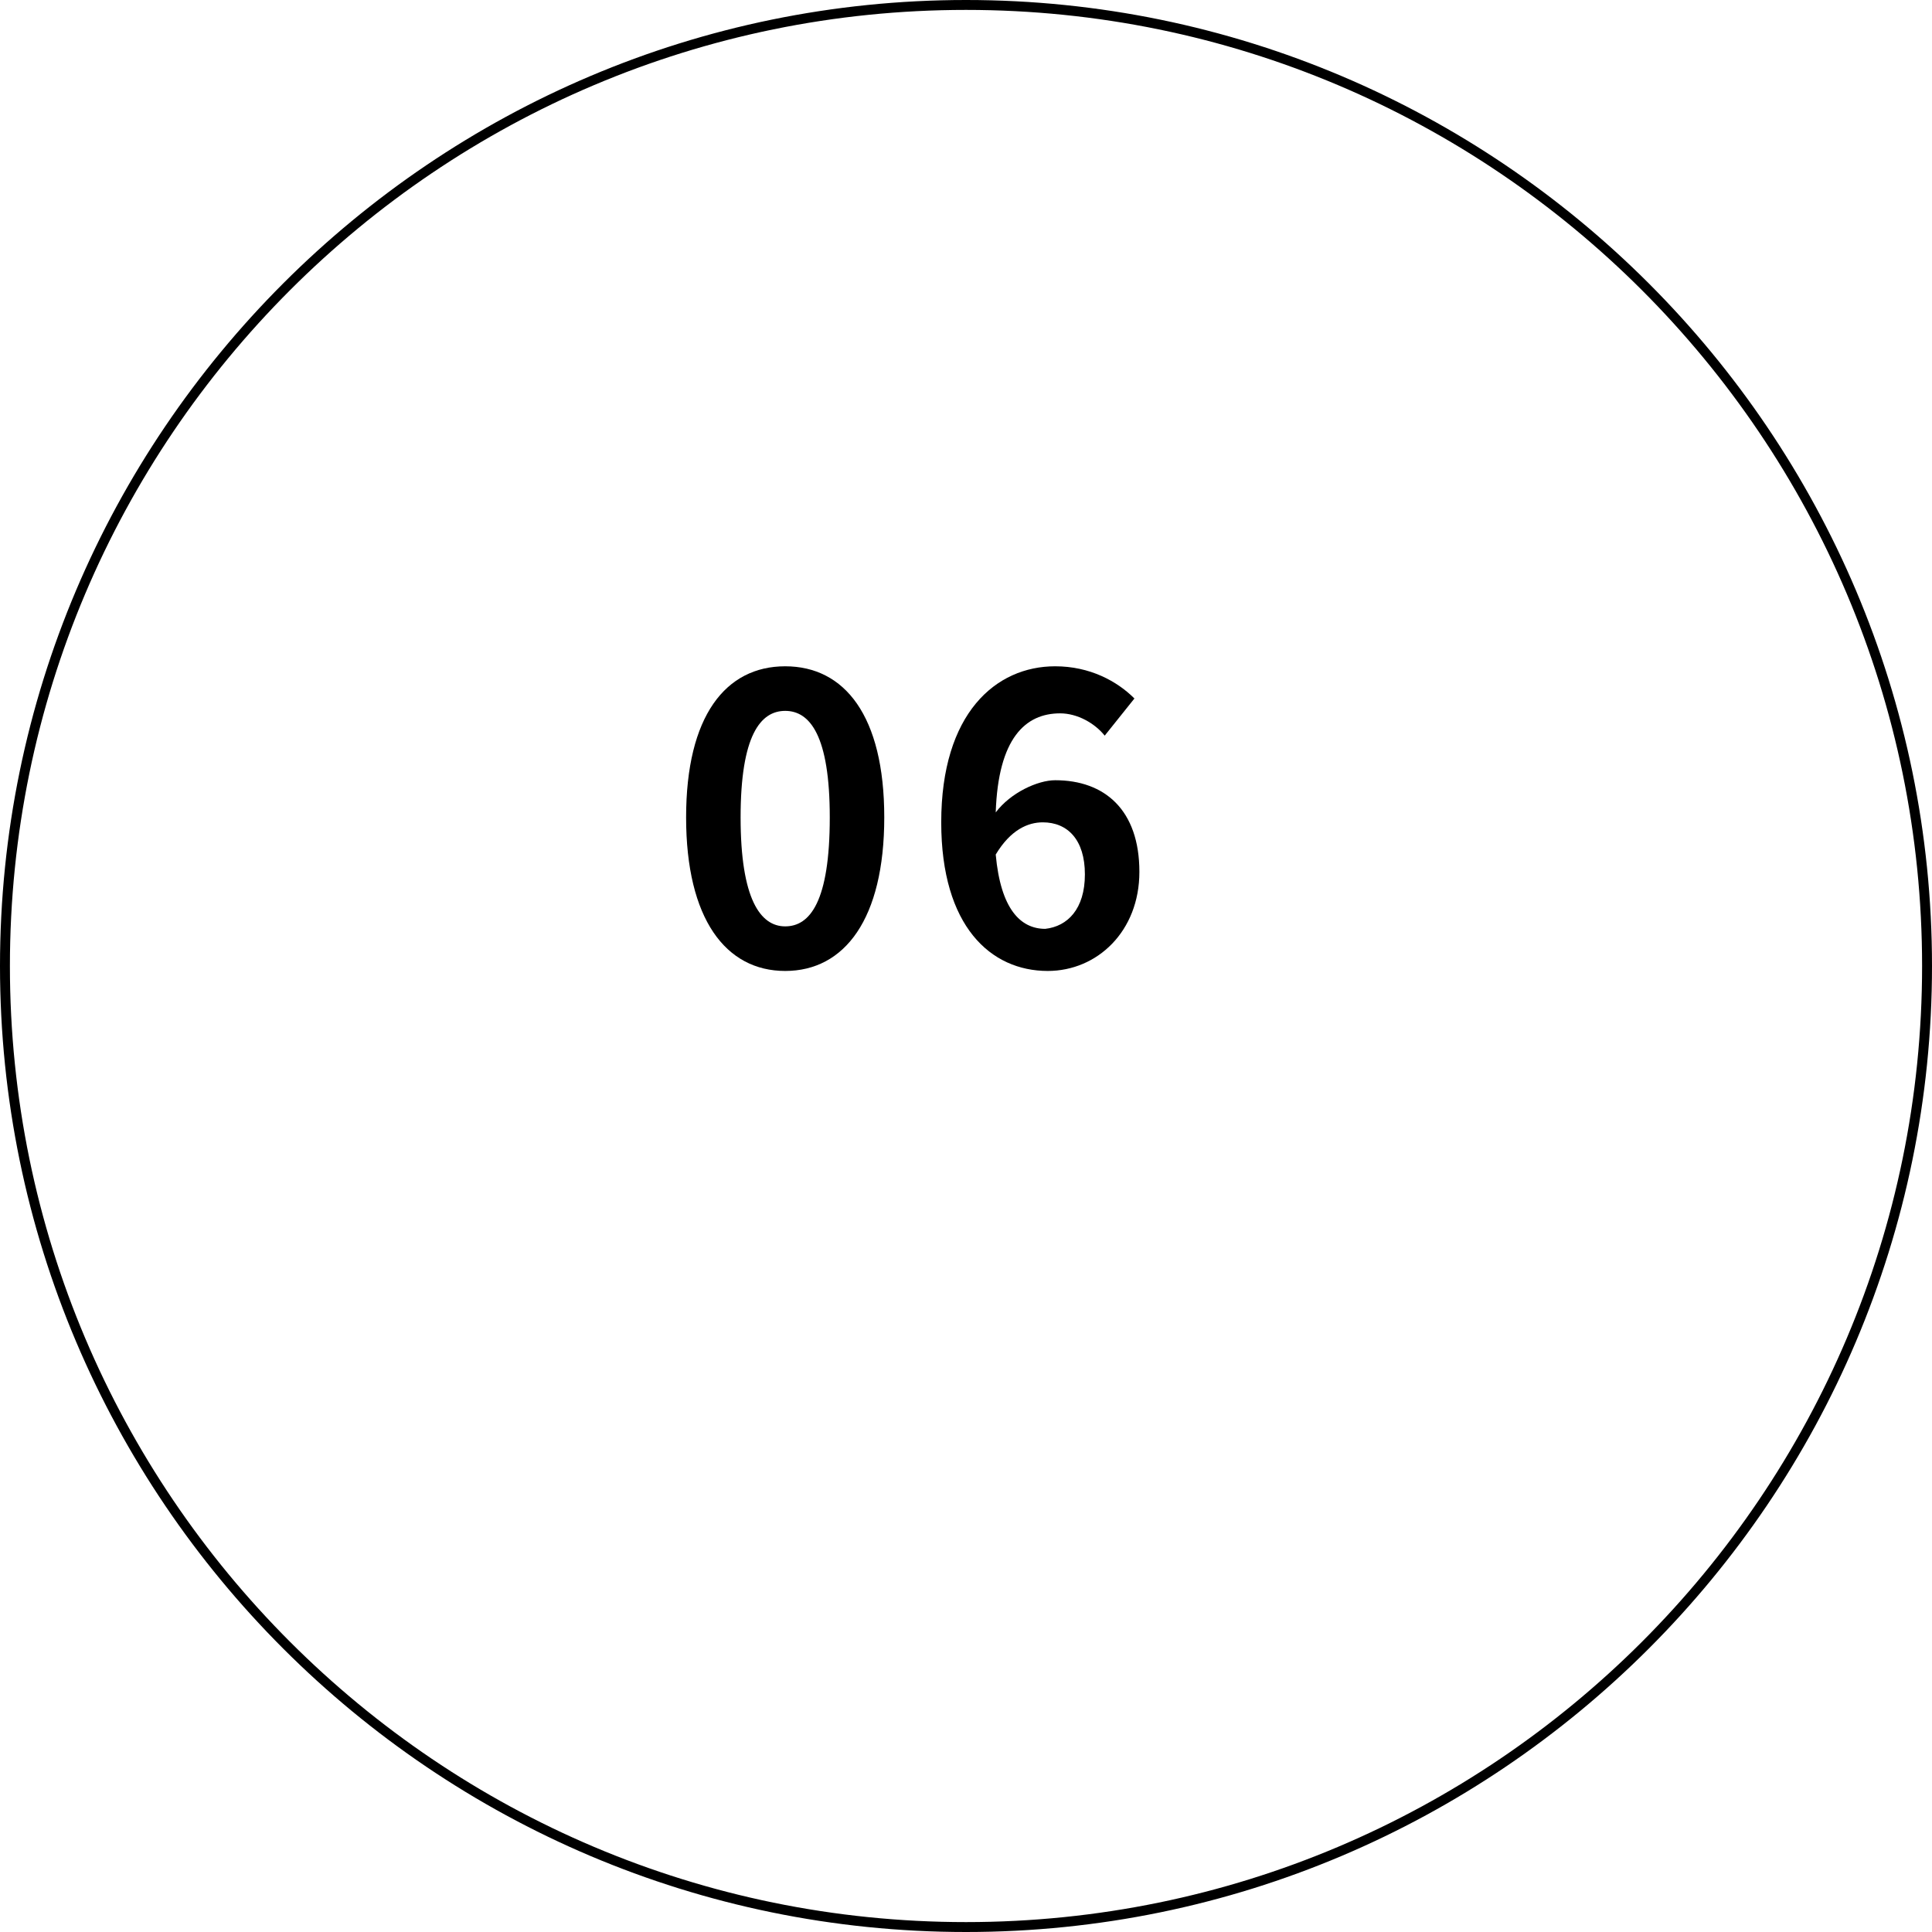<?xml version="1.0" encoding="utf-8"?>
<!-- Generator: Adobe Illustrator 26.5.0, SVG Export Plug-In . SVG Version: 6.00 Build 0)  -->
<svg version="1.1" xmlns="http://www.w3.org/2000/svg" xmlns:xlink="http://www.w3.org/1999/xlink" x="0px" y="0px" width="78px"
	 height="78px" viewBox="0 0 78 78" style="enable-background:new 0 0 78 78;" xml:space="preserve">
<style type="text/css">
	.st0{fill:none;stroke:#787778;stroke-width:0.5;stroke-miterlimit:10;}
	.st1{clip-path:url(#SVGID_00000041272198521745655970000008398339968518871440_);}
	.st2{fill:url(#SVGID_00000159464515565673187650000002884479474020492965_);}
	.st3{fill:url(#SVGID_00000170986541634107562800000012484212565187673774_);}
	.st4{fill:url(#SVGID_00000157292050761797184840000007843990792970812860_);}
	.st5{fill:url(#SVGID_00000032630021340967345310000015034307641505677696_);}
	.st6{fill:url(#SVGID_00000182490803410550969640000013972640967027329450_);}
	.st7{fill:url(#SVGID_00000160885657456644725450000003253732883013510016_);}
	.st8{fill:url(#SVGID_00000178888452756843612210000015967307630408491154_);}
	.st9{fill:url(#SVGID_00000155855604926750724340000013158167714126977924_);}
	.st10{fill:url(#SVGID_00000013152703688952332620000016955863307073080234_);}
	.st11{fill:url(#SVGID_00000016794534622184146230000007375310255407276933_);}
	.st12{fill:url(#SVGID_00000122691595970319275590000010076294124147350961_);}
	.st13{fill:url(#SVGID_00000114040436695888859330000016092913462560268966_);}
	.st14{fill:url(#SVGID_00000122721419553364365760000014178851811336323242_);}
	.st15{fill:url(#SVGID_00000059306487120764743270000017572895511003406752_);}
	.st16{fill:url(#SVGID_00000041973689494799002760000000597660813250313616_);}
	.st17{fill:url(#SVGID_00000155863666502138038880000013006117135088412802_);}
	.st18{fill:url(#SVGID_00000075142404911322093340000006023868140861480602_);}
	.st19{fill:url(#SVGID_00000132048526255781481030000012077462572225354390_);}
	.st20{fill:url(#SVGID_00000029753637160106149580000010529043959395794566_);}
	.st21{fill:url(#SVGID_00000165950136553418572340000013430542376748613542_);}
	.st22{fill:url(#SVGID_00000080185600235737028750000015236764885740893353_);}
	.st23{fill:url(#SVGID_00000075155474810402464330000015900534825401123730_);}
	.st24{fill:url(#SVGID_00000172437863016302411120000008190495836667828660_);}
	.st25{fill:url(#SVGID_00000150790271801216708620000002648591934170280833_);}
	.st26{fill:#FFFFFF;}
	.st27{fill:#D82410;}
	.st28{fill:#271800;}
	.st29{fill:none;stroke:#000000;stroke-miterlimit:10;}
	.st30{fill:none;stroke:#000000;stroke-width:0.479;stroke-miterlimit:10;}
	.st31{clip-path:url(#SVGID_00000053531668179565285570000001209233780431201416_);}
	.st32{fill:#D8240F;}
	.st33{fill:none;}
	.st34{fill:none;stroke:#000000;stroke-width:0.413;stroke-miterlimit:10;}
	.st35{fill:none;stroke:#000000;stroke-width:0.365;stroke-miterlimit:10;}
	.st36{clip-path:url(#SVGID_00000158021899988285200100000006650665830447787680_);}
	.st37{clip-path:url(#SVGID_00000137130682593932967260000015970921028544577421_);}
	.st38{fill:none;stroke:#FFFFFF;stroke-width:0.365;stroke-miterlimit:10;}
	.st39{fill:none;stroke:#231815;stroke-width:0.365;stroke-miterlimit:10;}
	.st40{fill:url(#SVGID_00000021806379105444967540000008243766631132741774_);}
	.st41{fill:none;stroke:#231815;stroke-width:0.5;stroke-miterlimit:10;}
	.st42{clip-path:url(#SVGID_00000152237134748148980190000010399280523960682394_);}
	.st43{clip-path:url(#SVGID_00000021119470752707189860000016819477248048584623_);}
	.st44{clip-path:url(#SVGID_00000079447074470980643010000009718049707461494710_);}
	.st45{clip-path:url(#SVGID_00000043434083438964686480000005544312826066580156_);}
	.st46{clip-path:url(#SVGID_00000034059755701383669870000014028252100015023499_);}
	.st47{fill:#FFFFFF;stroke:#FFFFFF;stroke-miterlimit:10;}
	.st48{fill:#020202;}
	.st49{fill:none;stroke:#000000;stroke-width:0.438;stroke-miterlimit:10;}
	.st50{fill:#DFDFE0;stroke:#FFFFFF;stroke-width:0.267;stroke-miterlimit:10;}
	.st51{fill:url(#SVGID_00000139974637877898415610000004896223590943657869_);}
	
		.st52{clip-path:url(#SVGID_00000160149932177414529150000003286336462324229294_);fill:url(#SVGID_00000032609092755716025390000007825508522835203513_);}
	.st53{clip-path:url(#SVGID_00000070798493496319018280000014247844900771851937_);}
	.st54{clip-path:url(#SVGID_00000091696235589643565650000000425524805968690106_);}
	.st55{clip-path:url(#SVGID_00000091696235589643565650000000425524805968690106_);fill:#010101;}
	.st56{clip-path:url(#SVGID_00000091696235589643565650000000425524805968690106_);fill:#020202;}
	.st57{clip-path:url(#SVGID_00000091696235589643565650000000425524805968690106_);fill:#030303;}
	.st58{clip-path:url(#SVGID_00000091696235589643565650000000425524805968690106_);fill:#040404;}
	.st59{clip-path:url(#SVGID_00000091696235589643565650000000425524805968690106_);fill:#050505;}
	.st60{clip-path:url(#SVGID_00000091696235589643565650000000425524805968690106_);fill:#060606;}
	.st61{clip-path:url(#SVGID_00000091696235589643565650000000425524805968690106_);fill:#070707;}
	.st62{clip-path:url(#SVGID_00000091696235589643565650000000425524805968690106_);fill:#090909;}
	.st63{clip-path:url(#SVGID_00000091696235589643565650000000425524805968690106_);fill:#0A0A0A;}
	.st64{clip-path:url(#SVGID_00000091696235589643565650000000425524805968690106_);fill:#0B0B0B;}
	.st65{clip-path:url(#SVGID_00000091696235589643565650000000425524805968690106_);fill:#0C0C0C;}
	.st66{clip-path:url(#SVGID_00000091696235589643565650000000425524805968690106_);fill:#0D0D0D;}
	.st67{clip-path:url(#SVGID_00000091696235589643565650000000425524805968690106_);fill:#0E0E0E;}
	.st68{clip-path:url(#SVGID_00000091696235589643565650000000425524805968690106_);fill:#101010;}
	.st69{clip-path:url(#SVGID_00000091696235589643565650000000425524805968690106_);fill:#111111;}
	.st70{clip-path:url(#SVGID_00000091696235589643565650000000425524805968690106_);fill:#121212;}
	.st71{clip-path:url(#SVGID_00000091696235589643565650000000425524805968690106_);fill:#131313;}
	.st72{clip-path:url(#SVGID_00000091696235589643565650000000425524805968690106_);fill:#141414;}
	.st73{clip-path:url(#SVGID_00000091696235589643565650000000425524805968690106_);fill:#161616;}
	.st74{clip-path:url(#SVGID_00000091696235589643565650000000425524805968690106_);fill:#171717;}
	.st75{clip-path:url(#SVGID_00000091696235589643565650000000425524805968690106_);fill:#181818;}
	.st76{clip-path:url(#SVGID_00000091696235589643565650000000425524805968690106_);fill:#191919;}
	.st77{clip-path:url(#SVGID_00000091696235589643565650000000425524805968690106_);fill:#1A1A1A;}
	.st78{clip-path:url(#SVGID_00000091696235589643565650000000425524805968690106_);fill:#1B1B1B;}
	.st79{clip-path:url(#SVGID_00000091696235589643565650000000425524805968690106_);fill:#200E18;}
	.st80{clip-path:url(#SVGID_00000091696235589643565650000000425524805968690106_);fill:#220E19;}
	.st81{clip-path:url(#SVGID_00000091696235589643565650000000425524805968690106_);fill:#23101A;}
	.st82{clip-path:url(#SVGID_00000091696235589643565650000000425524805968690106_);fill:#24111C;}
	.st83{clip-path:url(#SVGID_00000091696235589643565650000000425524805968690106_);fill:#26111D;}
	.st84{clip-path:url(#SVGID_00000091696235589643565650000000425524805968690106_);fill:#27121E;}
	.st85{clip-path:url(#SVGID_00000091696235589643565650000000425524805968690106_);fill:#28131E;}
	.st86{clip-path:url(#SVGID_00000091696235589643565650000000425524805968690106_);fill:#29131F;}
	.st87{clip-path:url(#SVGID_00000091696235589643565650000000425524805968690106_);fill:#2A1420;}
	.st88{clip-path:url(#SVGID_00000091696235589643565650000000425524805968690106_);fill:#2C1421;}
	.st89{clip-path:url(#SVGID_00000091696235589643565650000000425524805968690106_);fill:#2D1623;}
	.st90{clip-path:url(#SVGID_00000091696235589643565650000000425524805968690106_);fill:#2E1724;}
	.st91{clip-path:url(#SVGID_00000091696235589643565650000000425524805968690106_);fill:#301725;}
	.st92{clip-path:url(#SVGID_00000091696235589643565650000000425524805968690106_);fill:#311826;}
	.st93{clip-path:url(#SVGID_00000091696235589643565650000000425524805968690106_);fill:#321927;}
	.st94{clip-path:url(#SVGID_00000091696235589643565650000000425524805968690106_);fill:#331927;}
	.st95{clip-path:url(#SVGID_00000091696235589643565650000000425524805968690106_);fill:#341A28;}
	.st96{clip-path:url(#SVGID_00000091696235589643565650000000425524805968690106_);fill:#351B29;}
	.st97{clip-path:url(#SVGID_00000091696235589643565650000000425524805968690106_);fill:#371B2A;}
	.st98{clip-path:url(#SVGID_00000091696235589643565650000000425524805968690106_);fill:#381C2C;}
	.st99{clip-path:url(#SVGID_00000091696235589643565650000000425524805968690106_);fill:#391C2D;}
	.st100{clip-path:url(#SVGID_00000091696235589643565650000000425524805968690106_);fill:#3A1E2E;}
	.st101{clip-path:url(#SVGID_00000091696235589643565650000000425524805968690106_);fill:#3C1F2F;}
	.st102{clip-path:url(#SVGID_00000091696235589643565650000000425524805968690106_);fill:#3D1F30;}
	.st103{clip-path:url(#SVGID_00000091696235589643565650000000425524805968690106_);fill:#3E2030;}
	.st104{clip-path:url(#SVGID_00000091696235589643565650000000425524805968690106_);fill:#3F2131;}
	.st105{clip-path:url(#SVGID_00000091696235589643565650000000425524805968690106_);fill:#402132;}
	.st106{clip-path:url(#SVGID_00000091696235589643565650000000425524805968690106_);fill:#422233;}
	.st107{clip-path:url(#SVGID_00000091696235589643565650000000425524805968690106_);fill:#432335;}
	.st108{clip-path:url(#SVGID_00000091696235589643565650000000425524805968690106_);fill:#442336;}
	.st109{clip-path:url(#SVGID_00000091696235589643565650000000425524805968690106_);fill:#452437;}
	.st110{clip-path:url(#SVGID_00000091696235589643565650000000425524805968690106_);fill:#462438;}
	.st111{clip-path:url(#SVGID_00000091696235589643565650000000425524805968690106_);fill:#482639;}
	.st112{clip-path:url(#SVGID_00000091696235589643565650000000425524805968690106_);fill:#492739;}
	.st113{clip-path:url(#SVGID_00000091696235589643565650000000425524805968690106_);fill:#4A273A;}
	.st114{clip-path:url(#SVGID_00000091696235589643565650000000425524805968690106_);fill:#4B283B;}
	.st115{clip-path:url(#SVGID_00000091696235589643565650000000425524805968690106_);fill:#4C293C;}
	.st116{clip-path:url(#SVGID_00000091696235589643565650000000425524805968690106_);fill:#4E293D;}
	.st117{clip-path:url(#SVGID_00000091696235589643565650000000425524805968690106_);fill:#4F2A3E;}
	.st118{clip-path:url(#SVGID_00000091696235589643565650000000425524805968690106_);fill:#502B40;}
	.st119{clip-path:url(#SVGID_00000091696235589643565650000000425524805968690106_);fill:#512B41;}
	.st120{clip-path:url(#SVGID_00000091696235589643565650000000425524805968690106_);fill:#522C42;}
	.st121{clip-path:url(#SVGID_00000091696235589643565650000000425524805968690106_);fill:#532C42;}
	.st122{clip-path:url(#SVGID_00000091696235589643565650000000425524805968690106_);fill:#552D43;}
	.st123{clip-path:url(#SVGID_00000091696235589643565650000000425524805968690106_);fill:#562E44;}
	.st124{clip-path:url(#SVGID_00000091696235589643565650000000425524805968690106_);fill:#572E45;}
	.st125{clip-path:url(#SVGID_00000091696235589643565650000000425524805968690106_);fill:#583046;}
	.st126{clip-path:url(#SVGID_00000091696235589643565650000000425524805968690106_);fill:#593147;}
	.st127{clip-path:url(#SVGID_00000091696235589643565650000000425524805968690106_);fill:#5A3148;}
	.st128{clip-path:url(#SVGID_00000091696235589643565650000000425524805968690106_);fill:#5C3249;}
	.st129{clip-path:url(#SVGID_00000091696235589643565650000000425524805968690106_);fill:#5D334A;}
	.st130{clip-path:url(#SVGID_00000091696235589643565650000000425524805968690106_);fill:#5E334A;}
	.st131{clip-path:url(#SVGID_00000091696235589643565650000000425524805968690106_);fill:#5F344C;}
	.st132{clip-path:url(#SVGID_00000091696235589643565650000000425524805968690106_);fill:#60344D;}
	.st133{clip-path:url(#SVGID_00000091696235589643565650000000425524805968690106_);fill:#61354E;}
	.st134{clip-path:url(#SVGID_00000091696235589643565650000000425524805968690106_);fill:#62364F;}
	.st135{clip-path:url(#SVGID_00000091696235589643565650000000425524805968690106_);fill:#643650;}
	.st136{clip-path:url(#SVGID_00000091696235589643565650000000425524805968690106_);fill:#653751;}
	.st137{clip-path:url(#SVGID_00000091696235589643565650000000425524805968690106_);fill:#663852;}
	.st138{clip-path:url(#SVGID_00000091696235589643565650000000425524805968690106_);fill:#673852;}
	.st139{clip-path:url(#SVGID_00000091696235589643565650000000425524805968690106_);fill:#683953;}
	.st140{clip-path:url(#SVGID_00000091696235589643565650000000425524805968690106_);fill:#693B54;}
	.st141{clip-path:url(#SVGID_00000091696235589643565650000000425524805968690106_);fill:#6B3B55;}
	.st142{clip-path:url(#SVGID_00000091696235589643565650000000425524805968690106_);fill:#6C3C56;}
	.st143{clip-path:url(#SVGID_00000091696235589643565650000000425524805968690106_);fill:#6D3C57;}
	.st144{clip-path:url(#SVGID_00000091696235589643565650000000425524805968690106_);fill:#6E3D58;}
	.st145{clip-path:url(#SVGID_00000091696235589643565650000000425524805968690106_);fill:#6F3E59;}
	.st146{clip-path:url(#SVGID_00000091696235589643565650000000425524805968690106_);fill:#703E5B;}
	.st147{clip-path:url(#SVGID_00000091696235589643565650000000425524805968690106_);fill:#723F5B;}
	.st148{clip-path:url(#SVGID_00000091696235589643565650000000425524805968690106_);fill:#73405C;}
	.st149{clip-path:url(#SVGID_00000091696235589643565650000000425524805968690106_);fill:#74405D;}
	.st150{clip-path:url(#SVGID_00000091696235589643565650000000425524805968690106_);fill:#75415E;}
	.st151{clip-path:url(#SVGID_00000091696235589643565650000000425524805968690106_);fill:#76425F;}
	.st152{clip-path:url(#SVGID_00000091696235589643565650000000425524805968690106_);fill:#774260;}
	.st153{clip-path:url(#SVGID_00000091696235589643565650000000425524805968690106_);fill:#784361;}
	.st154{clip-path:url(#SVGID_00000091696235589643565650000000425524805968690106_);fill:#7A4362;}
	.st155{clip-path:url(#SVGID_00000091696235589643565650000000425524805968690106_);fill:#7B4463;}
	.st156{clip-path:url(#SVGID_00000091696235589643565650000000425524805968690106_);fill:#7C4563;}
	.st157{clip-path:url(#SVGID_00000091696235589643565650000000425524805968690106_);fill:#7D4564;}
	.st158{clip-path:url(#SVGID_00000091696235589643565650000000425524805968690106_);fill:#7E4665;}
	.st159{clip-path:url(#SVGID_00000091696235589643565650000000425524805968690106_);fill:#7F4766;}
	.st160{clip-path:url(#SVGID_00000091696235589643565650000000425524805968690106_);fill:#804767;}
	.st161{clip-path:url(#SVGID_00000091696235589643565650000000425524805968690106_);fill:#804968;}
	.st162{clip-path:url(#SVGID_00000091696235589643565650000000425524805968690106_);fill:#804A69;}
	.st163{clip-path:url(#SVGID_00000091696235589643565650000000425524805968690106_);fill:#804A6A;}
	.st164{clip-path:url(#SVGID_00000091696235589643565650000000425524805968690106_);fill:#814B6B;}
	.st165{clip-path:url(#SVGID_00000091696235589643565650000000425524805968690106_);fill:#824C6B;}
	.st166{clip-path:url(#SVGID_00000091696235589643565650000000425524805968690106_);fill:#834C6C;}
	.st167{clip-path:url(#SVGID_00000091696235589643565650000000425524805968690106_);fill:#844D6E;}
	.st168{clip-path:url(#SVGID_00000091696235589643565650000000425524805968690106_);fill:#854D6F;}
	.st169{clip-path:url(#SVGID_00000091696235589643565650000000425524805968690106_);fill:#864E70;}
	.st170{clip-path:url(#SVGID_00000091696235589643565650000000425524805968690106_);fill:#884F71;}
	.st171{clip-path:url(#SVGID_00000091696235589643565650000000425524805968690106_);fill:#894F72;}
	.st172{clip-path:url(#SVGID_00000091696235589643565650000000425524805968690106_);fill:#8B5174;}
	.st173{clip-path:url(#SVGID_00000091696235589643565650000000425524805968690106_);fill:#8C5174;}
	.st174{clip-path:url(#SVGID_00000091696235589643565650000000425524805968690106_);fill:#8D5275;}
	.st175{clip-path:url(#SVGID_00000091696235589643565650000000425524805968690106_);fill:#8E5376;}
	.st176{clip-path:url(#SVGID_00000091696235589643565650000000425524805968690106_);fill:#905377;}
	.st177{clip-path:url(#SVGID_00000091696235589643565650000000425524805968690106_);fill:#915478;}
	.st178{clip-path:url(#SVGID_00000091696235589643565650000000425524805968690106_);fill:#925479;}
	.st179{clip-path:url(#SVGID_00000091696235589643565650000000425524805968690106_);fill:#93557A;}
	.st180{clip-path:url(#SVGID_00000091696235589643565650000000425524805968690106_);fill:#94567B;}
	.st181{clip-path:url(#SVGID_00000091696235589643565650000000425524805968690106_);fill:#95567C;}
	.st182{clip-path:url(#SVGID_00000091696235589643565650000000425524805968690106_);fill:#96577C;}
	.st183{clip-path:url(#SVGID_00000091696235589643565650000000425524805968690106_);fill:#97597D;}
	.st184{clip-path:url(#SVGID_00000091696235589643565650000000425524805968690106_);fill:#98597E;}
	.st185{clip-path:url(#SVGID_00000091696235589643565650000000425524805968690106_);fill:#9A5A7F;}
	.st186{clip-path:url(#SVGID_00000091696235589643565650000000425524805968690106_);fill:#9B5B80;}
	.st187{clip-path:url(#SVGID_00000091696235589643565650000000425524805968690106_);fill:#9C5B80;}
	.st188{clip-path:url(#SVGID_00000091696235589643565650000000425524805968690106_);fill:#9D5C80;}
	.st189{clip-path:url(#SVGID_00000091696235589643565650000000425524805968690106_);fill:#9E5C80;}
	.st190{clip-path:url(#SVGID_00000091696235589643565650000000425524805968690106_);fill:#9F5D80;}
	.st191{clip-path:url(#SVGID_00000091696235589643565650000000425524805968690106_);fill:#A05E80;}
	.st192{clip-path:url(#SVGID_00000091696235589643565650000000425524805968690106_);fill:#A15E81;}
	.st193{clip-path:url(#SVGID_00000091696235589643565650000000425524805968690106_);fill:#A25F82;}
	.st194{clip-path:url(#SVGID_00000091696235589643565650000000425524805968690106_);fill:#A36083;}
	.st195{clip-path:url(#SVGID_00000091696235589643565650000000425524805968690106_);fill:#A56085;}
	.st196{clip-path:url(#SVGID_00000091696235589643565650000000425524805968690106_);fill:#A66186;}
	.st197{clip-path:url(#SVGID_00000091696235589643565650000000425524805968690106_);fill:#A76287;}
	.st198{clip-path:url(#SVGID_00000091696235589643565650000000425524805968690106_);fill:#A86288;}
	.st199{clip-path:url(#SVGID_00000091696235589643565650000000425524805968690106_);fill:#A96388;}
	.st200{clip-path:url(#SVGID_00000091696235589643565650000000425524805968690106_);fill:#AA6389;}
	.st201{clip-path:url(#SVGID_00000091696235589643565650000000425524805968690106_);fill:#AB648A;}
	.st202{clip-path:url(#SVGID_00000091696235589643565650000000425524805968690106_);fill:#AC658B;}
	.st203{clip-path:url(#SVGID_00000091696235589643565650000000425524805968690106_);fill:#AE658C;}
	.st204{clip-path:url(#SVGID_00000091696235589643565650000000425524805968690106_);fill:#AF668D;}
	.st205{clip-path:url(#SVGID_00000091696235589643565650000000425524805968690106_);fill:#B0678E;}
	.st206{clip-path:url(#SVGID_00000091696235589643565650000000425524805968690106_);fill:#B1678F;}
	.st207{clip-path:url(#SVGID_00000091696235589643565650000000425524805968690106_);fill:#B26890;}
	.st208{clip-path:url(#SVGID_00000091696235589643565650000000425524805968690106_);fill:#B36990;}
	.st209{clip-path:url(#SVGID_00000091696235589643565650000000425524805968690106_);fill:#B46991;}
	.st210{clip-path:url(#SVGID_00000091696235589643565650000000425524805968690106_);fill:#B56A92;}
	.st211{clip-path:url(#SVGID_00000091696235589643565650000000425524805968690106_);fill:#B66A93;}
	.st212{clip-path:url(#SVGID_00000091696235589643565650000000425524805968690106_);fill:#B76B94;}
	.st213{clip-path:url(#SVGID_00000091696235589643565650000000425524805968690106_);fill:#B86C95;}
	.st214{clip-path:url(#SVGID_00000091696235589643565650000000425524805968690106_);fill:#BA6C96;}
	.st215{clip-path:url(#SVGID_00000091696235589643565650000000425524805968690106_);fill:#BB6D97;}
	.st216{clip-path:url(#SVGID_00000091696235589643565650000000425524805968690106_);fill:#BC6E98;}
	.st217{clip-path:url(#SVGID_00000091696235589643565650000000425524805968690106_);fill:#BD6E98;}
	.st218{clip-path:url(#SVGID_00000091696235589643565650000000425524805968690106_);fill:#BE7099;}
	.st219{clip-path:url(#SVGID_00000091696235589643565650000000425524805968690106_);fill:#BF719A;}
	.st220{clip-path:url(#SVGID_00000091696235589643565650000000425524805968690106_);fill:#C0719B;}
	.st221{clip-path:url(#SVGID_00000091696235589643565650000000425524805968690106_);fill:#C1729C;}
	.st222{clip-path:url(#SVGID_00000091696235589643565650000000425524805968690106_);fill:#C2729D;}
	.st223{clip-path:url(#SVGID_00000091696235589643565650000000425524805968690106_);fill:#C3739E;}
	.st224{clip-path:url(#SVGID_00000091696235589643565650000000425524805968690106_);fill:#C5749F;}
	.st225{clip-path:url(#SVGID_00000091696235589643565650000000425524805968690106_);fill:#C674A0;}
	.st226{clip-path:url(#SVGID_00000091696235589643565650000000425524805968690106_);fill:#C775A0;}
	.st227{clip-path:url(#SVGID_00000091696235589643565650000000425524805968690106_);fill:#C876A1;}
	.st228{clip-path:url(#SVGID_00000091696235589643565650000000425524805968690106_);fill:#C976A2;}
	.st229{clip-path:url(#SVGID_00000091696235589643565650000000425524805968690106_);fill:#CA77A3;}
	.st230{clip-path:url(#SVGID_00000091696235589643565650000000425524805968690106_);fill:#CB78A4;}
	.st231{clip-path:url(#SVGID_00000091696235589643565650000000425524805968690106_);fill:#CC78A5;}
	.st232{clip-path:url(#SVGID_00000091696235589643565650000000425524805968690106_);fill:#CD79A6;}
	.st233{clip-path:url(#SVGID_00000091696235589643565650000000425524805968690106_);fill:#CE7AA7;}
	.st234{clip-path:url(#SVGID_00000091696235589643565650000000425524805968690106_);fill:#CF7AA8;}
	.st235{clip-path:url(#SVGID_00000091696235589643565650000000425524805968690106_);fill:#D17BA8;}
	.st236{clip-path:url(#SVGID_00000091696235589643565650000000425524805968690106_);fill:#D27BA9;}
	.st237{clip-path:url(#SVGID_00000091696235589643565650000000425524805968690106_);fill:#D37CAA;}
	.st238{clip-path:url(#SVGID_00000091696235589643565650000000425524805968690106_);fill:#D47DAB;}
	.st239{clip-path:url(#SVGID_00000091696235589643565650000000425524805968690106_);fill:#D57DAC;}
	.st240{clip-path:url(#SVGID_00000091696235589643565650000000425524805968690106_);fill:#D67EAD;}
	.st241{clip-path:url(#SVGID_00000091696235589643565650000000425524805968690106_);fill:#D77FAE;}
	.st242{clip-path:url(#SVGID_00000091696235589643565650000000425524805968690106_);fill:#D87FAF;}
	.st243{clip-path:url(#SVGID_00000091696235589643565650000000425524805968690106_);fill:#D980B0;}
	.st244{clip-path:url(#SVGID_00000091696235589643565650000000425524805968690106_);fill:#DA80B0;}
	.st245{clip-path:url(#SVGID_00000091696235589643565650000000425524805968690106_);fill:#DB80B1;}
	.st246{clip-path:url(#SVGID_00000091696235589643565650000000425524805968690106_);fill:#DC80B2;}
	.st247{clip-path:url(#SVGID_00000091696235589643565650000000425524805968690106_);fill:#DE80B3;}
	.st248{clip-path:url(#SVGID_00000091696235589643565650000000425524805968690106_);fill:#DF80B4;}
	.st249{clip-path:url(#SVGID_00000091696235589643565650000000425524805968690106_);fill:#E080B5;}
	.st250{clip-path:url(#SVGID_00000091696235589643565650000000425524805968690106_);fill:#E180B6;}
	.st251{clip-path:url(#SVGID_00000091696235589643565650000000425524805968690106_);fill:#E281B7;}
	.st252{clip-path:url(#SVGID_00000091696235589643565650000000425524805968690106_);fill:#E382B7;}
	.st253{clip-path:url(#SVGID_00000091696235589643565650000000425524805968690106_);fill:#E482B8;}
	.st254{clip-path:url(#SVGID_00000091696235589643565650000000425524805968690106_);fill:#E583B9;}
	.st255{clip-path:url(#SVGID_00000091696235589643565650000000425524805968690106_);fill:#E684BA;}
	.st256{clip-path:url(#SVGID_00000091696235589643565650000000425524805968690106_);fill:#E784BB;}
	.st257{clip-path:url(#SVGID_00000091696235589643565650000000425524805968690106_);fill:#E885BC;}
	.st258{clip-path:url(#SVGID_00000091696235589643565650000000425524805968690106_);fill:#EA85BD;}
	.st259{clip-path:url(#SVGID_00000091696235589643565650000000425524805968690106_);fill:#EB86BE;}
	.st260{clip-path:url(#SVGID_00000091696235589643565650000000425524805968690106_);fill:#EC87BF;}
	.st261{clip-path:url(#SVGID_00000091696235589643565650000000425524805968690106_);fill:#ED87BF;}
	.st262{clip-path:url(#SVGID_00000091696235589643565650000000425524805968690106_);fill:#EE88C0;}
	.st263{clip-path:url(#SVGID_00000091696235589643565650000000425524805968690106_);fill:#EF89C1;}
	.st264{clip-path:url(#SVGID_00000091696235589643565650000000425524805968690106_);fill:#F089C2;}
	.st265{clip-path:url(#SVGID_00000091696235589643565650000000425524805968690106_);fill:#F18AC3;}
	.st266{clip-path:url(#SVGID_00000091696235589643565650000000425524805968690106_);fill:#F28BC4;}
	.st267{clip-path:url(#SVGID_00000091696235589643565650000000425524805968690106_);fill:#F38BC5;}
	.st268{clip-path:url(#SVGID_00000091696235589643565650000000425524805968690106_);fill:#F48CC6;}
	.st269{clip-path:url(#SVGID_00000091696235589643565650000000425524805968690106_);fill:#F58CC7;}
	.st270{clip-path:url(#SVGID_00000091696235589643565650000000425524805968690106_);fill:#F68DC7;}
	.st271{clip-path:url(#SVGID_00000091696235589643565650000000425524805968690106_);fill:#F78EC8;}
	.st272{clip-path:url(#SVGID_00000091696235589643565650000000425524805968690106_);fill:#F98EC9;}
	.st273{clip-path:url(#SVGID_00000091696235589643565650000000425524805968690106_);fill:#FA8FCA;}
	.st274{clip-path:url(#SVGID_00000091696235589643565650000000425524805968690106_);fill:#FF90CB;}
	.st275{clip-path:url(#SVGID_00000091696235589643565650000000425524805968690106_);fill:#FF90CC;}
	.st276{clip-path:url(#SVGID_00000091696235589643565650000000425524805968690106_);fill:#FF91CD;}
	.st277{clip-path:url(#SVGID_00000091696235589643565650000000425524805968690106_);fill:#FF92CE;}
	.st278{clip-path:url(#SVGID_00000091696235589643565650000000425524805968690106_);fill:#FF92CF;}
	.st279{clip-path:url(#SVGID_00000091696235589643565650000000425524805968690106_);fill:#FF93CF;}
	.st280{clip-path:url(#SVGID_00000091696235589643565650000000425524805968690106_);fill:#FF93D0;}
	.st281{clip-path:url(#SVGID_00000091696235589643565650000000425524805968690106_);fill:#FF94D1;}
	.st282{clip-path:url(#SVGID_00000091696235589643565650000000425524805968690106_);fill:#FF95D2;}
	.st283{clip-path:url(#SVGID_00000091696235589643565650000000425524805968690106_);fill:#FF95D3;}
	.st284{clip-path:url(#SVGID_00000091696235589643565650000000425524805968690106_);fill:#FF96D4;}
	.st285{clip-path:url(#SVGID_00000091696235589643565650000000425524805968690106_);fill:#FF97D5;}
	.st286{clip-path:url(#SVGID_00000091696235589643565650000000425524805968690106_);fill:#FF97D6;}
	.st287{clip-path:url(#SVGID_00000091696235589643565650000000425524805968690106_);fill:#FF98D7;}
	.st288{clip-path:url(#SVGID_00000091696235589643565650000000425524805968690106_);fill:#FF99D7;}
	.st289{clip-path:url(#SVGID_00000091696235589643565650000000425524805968690106_);fill:#FF99D8;}
	.st290{clip-path:url(#SVGID_00000091696235589643565650000000425524805968690106_);fill:#FF9AD9;}
	.st291{clip-path:url(#SVGID_00000091696235589643565650000000425524805968690106_);fill:#FF9ADA;}
	.st292{clip-path:url(#SVGID_00000091696235589643565650000000425524805968690106_);fill:#FF9BDB;}
	.st293{clip-path:url(#SVGID_00000091696235589643565650000000425524805968690106_);fill:#FF9CDC;}
	.st294{clip-path:url(#SVGID_00000091696235589643565650000000425524805968690106_);fill:#FF9CDD;}
	.st295{clip-path:url(#SVGID_00000091696235589643565650000000425524805968690106_);fill:#FF9DDE;}
	.st296{clip-path:url(#SVGID_00000091696235589643565650000000425524805968690106_);fill:#FF9EDF;}
	.st297{clip-path:url(#SVGID_00000091696235589643565650000000425524805968690106_);fill:#FAFAFA;}
	.st298{clip-path:url(#SVGID_00000091696235589643565650000000425524805968690106_);fill:#FFFFFF;}
	.st299{clip-path:url(#SVGID_00000176033414353523811750000004731582703621923223_);}
	.st300{clip-path:url(#SVGID_00000176033414353523811750000004731582703621923223_);fill:#010101;}
	.st301{clip-path:url(#SVGID_00000176033414353523811750000004731582703621923223_);fill:#020202;}
	.st302{clip-path:url(#SVGID_00000176033414353523811750000004731582703621923223_);fill:#030303;}
	.st303{clip-path:url(#SVGID_00000176033414353523811750000004731582703621923223_);fill:#040404;}
	.st304{clip-path:url(#SVGID_00000176033414353523811750000004731582703621923223_);fill:#050505;}
	.st305{clip-path:url(#SVGID_00000176033414353523811750000004731582703621923223_);fill:#060606;}
	.st306{clip-path:url(#SVGID_00000176033414353523811750000004731582703621923223_);fill:#070707;}
	.st307{clip-path:url(#SVGID_00000176033414353523811750000004731582703621923223_);fill:#090909;}
	.st308{clip-path:url(#SVGID_00000176033414353523811750000004731582703621923223_);fill:#0A0A0A;}
	.st309{clip-path:url(#SVGID_00000176033414353523811750000004731582703621923223_);fill:#0B0B0B;}
	.st310{clip-path:url(#SVGID_00000176033414353523811750000004731582703621923223_);fill:#0C0C0C;}
	.st311{clip-path:url(#SVGID_00000176033414353523811750000004731582703621923223_);fill:#0D0D0D;}
	.st312{clip-path:url(#SVGID_00000176033414353523811750000004731582703621923223_);fill:#0E0E0E;}
	.st313{clip-path:url(#SVGID_00000176033414353523811750000004731582703621923223_);fill:#101010;}
	.st314{clip-path:url(#SVGID_00000176033414353523811750000004731582703621923223_);fill:#111111;}
	.st315{clip-path:url(#SVGID_00000176033414353523811750000004731582703621923223_);fill:#121212;}
	.st316{clip-path:url(#SVGID_00000176033414353523811750000004731582703621923223_);fill:#131313;}
	.st317{clip-path:url(#SVGID_00000176033414353523811750000004731582703621923223_);fill:#141414;}
	.st318{clip-path:url(#SVGID_00000176033414353523811750000004731582703621923223_);fill:#161616;}
	.st319{clip-path:url(#SVGID_00000176033414353523811750000004731582703621923223_);fill:#171717;}
	.st320{clip-path:url(#SVGID_00000176033414353523811750000004731582703621923223_);fill:#181818;}
	.st321{clip-path:url(#SVGID_00000176033414353523811750000004731582703621923223_);fill:#191919;}
	.st322{clip-path:url(#SVGID_00000176033414353523811750000004731582703621923223_);fill:#1A1A1A;}
	.st323{clip-path:url(#SVGID_00000176033414353523811750000004731582703621923223_);fill:#1B1B1B;}
	.st324{clip-path:url(#SVGID_00000176033414353523811750000004731582703621923223_);fill:#200E18;}
	.st325{clip-path:url(#SVGID_00000176033414353523811750000004731582703621923223_);fill:#220E19;}
	.st326{clip-path:url(#SVGID_00000176033414353523811750000004731582703621923223_);fill:#23101A;}
	.st327{clip-path:url(#SVGID_00000176033414353523811750000004731582703621923223_);fill:#24111C;}
	.st328{clip-path:url(#SVGID_00000176033414353523811750000004731582703621923223_);fill:#26111D;}
	.st329{clip-path:url(#SVGID_00000176033414353523811750000004731582703621923223_);fill:#27121E;}
	.st330{clip-path:url(#SVGID_00000176033414353523811750000004731582703621923223_);fill:#28131E;}
	.st331{clip-path:url(#SVGID_00000176033414353523811750000004731582703621923223_);fill:#29131F;}
	.st332{clip-path:url(#SVGID_00000176033414353523811750000004731582703621923223_);fill:#2A1420;}
	.st333{clip-path:url(#SVGID_00000176033414353523811750000004731582703621923223_);fill:#2C1421;}
	.st334{clip-path:url(#SVGID_00000176033414353523811750000004731582703621923223_);fill:#2D1623;}
	.st335{clip-path:url(#SVGID_00000176033414353523811750000004731582703621923223_);fill:#2E1724;}
	.st336{clip-path:url(#SVGID_00000176033414353523811750000004731582703621923223_);fill:#301725;}
	.st337{clip-path:url(#SVGID_00000176033414353523811750000004731582703621923223_);fill:#311826;}
	.st338{clip-path:url(#SVGID_00000176033414353523811750000004731582703621923223_);fill:#321927;}
	.st339{clip-path:url(#SVGID_00000176033414353523811750000004731582703621923223_);fill:#331927;}
	.st340{clip-path:url(#SVGID_00000176033414353523811750000004731582703621923223_);fill:#341A28;}
	.st341{clip-path:url(#SVGID_00000176033414353523811750000004731582703621923223_);fill:#351B29;}
	.st342{clip-path:url(#SVGID_00000176033414353523811750000004731582703621923223_);fill:#371B2A;}
	.st343{clip-path:url(#SVGID_00000176033414353523811750000004731582703621923223_);fill:#381C2C;}
	.st344{clip-path:url(#SVGID_00000176033414353523811750000004731582703621923223_);fill:#391C2D;}
	.st345{clip-path:url(#SVGID_00000176033414353523811750000004731582703621923223_);fill:#3A1E2E;}
	.st346{clip-path:url(#SVGID_00000176033414353523811750000004731582703621923223_);fill:#3C1F2F;}
	.st347{clip-path:url(#SVGID_00000176033414353523811750000004731582703621923223_);fill:#3D1F30;}
	.st348{clip-path:url(#SVGID_00000176033414353523811750000004731582703621923223_);fill:#3E2030;}
	.st349{clip-path:url(#SVGID_00000176033414353523811750000004731582703621923223_);fill:#3F2131;}
	.st350{clip-path:url(#SVGID_00000176033414353523811750000004731582703621923223_);fill:#402132;}
	.st351{clip-path:url(#SVGID_00000176033414353523811750000004731582703621923223_);fill:#422233;}
	.st352{clip-path:url(#SVGID_00000176033414353523811750000004731582703621923223_);fill:#432335;}
	.st353{clip-path:url(#SVGID_00000176033414353523811750000004731582703621923223_);fill:#442336;}
	.st354{clip-path:url(#SVGID_00000176033414353523811750000004731582703621923223_);fill:#452437;}
	.st355{clip-path:url(#SVGID_00000176033414353523811750000004731582703621923223_);fill:#462438;}
	.st356{clip-path:url(#SVGID_00000176033414353523811750000004731582703621923223_);fill:#482639;}
	.st357{clip-path:url(#SVGID_00000176033414353523811750000004731582703621923223_);fill:#492739;}
	.st358{clip-path:url(#SVGID_00000176033414353523811750000004731582703621923223_);fill:#4A273A;}
	.st359{clip-path:url(#SVGID_00000176033414353523811750000004731582703621923223_);fill:#4B283B;}
	.st360{clip-path:url(#SVGID_00000176033414353523811750000004731582703621923223_);fill:#4C293C;}
	.st361{clip-path:url(#SVGID_00000176033414353523811750000004731582703621923223_);fill:#4E293D;}
	.st362{clip-path:url(#SVGID_00000176033414353523811750000004731582703621923223_);fill:#4F2A3E;}
	.st363{clip-path:url(#SVGID_00000176033414353523811750000004731582703621923223_);fill:#502B40;}
	.st364{clip-path:url(#SVGID_00000176033414353523811750000004731582703621923223_);fill:#512B41;}
	.st365{clip-path:url(#SVGID_00000176033414353523811750000004731582703621923223_);fill:#522C42;}
	.st366{clip-path:url(#SVGID_00000176033414353523811750000004731582703621923223_);fill:#532C42;}
	.st367{clip-path:url(#SVGID_00000176033414353523811750000004731582703621923223_);fill:#552D43;}
	.st368{clip-path:url(#SVGID_00000176033414353523811750000004731582703621923223_);fill:#562E44;}
	.st369{clip-path:url(#SVGID_00000176033414353523811750000004731582703621923223_);fill:#572E45;}
	.st370{clip-path:url(#SVGID_00000176033414353523811750000004731582703621923223_);fill:#583046;}
	.st371{clip-path:url(#SVGID_00000176033414353523811750000004731582703621923223_);fill:#593147;}
	.st372{clip-path:url(#SVGID_00000176033414353523811750000004731582703621923223_);fill:#5A3148;}
	.st373{clip-path:url(#SVGID_00000176033414353523811750000004731582703621923223_);fill:#5C3249;}
	.st374{clip-path:url(#SVGID_00000176033414353523811750000004731582703621923223_);fill:#5D334A;}
	.st375{clip-path:url(#SVGID_00000176033414353523811750000004731582703621923223_);fill:#5E334A;}
	.st376{clip-path:url(#SVGID_00000176033414353523811750000004731582703621923223_);fill:#5F344C;}
	.st377{clip-path:url(#SVGID_00000176033414353523811750000004731582703621923223_);fill:#60344D;}
	.st378{clip-path:url(#SVGID_00000176033414353523811750000004731582703621923223_);fill:#61354E;}
	.st379{clip-path:url(#SVGID_00000176033414353523811750000004731582703621923223_);fill:#62364F;}
	.st380{clip-path:url(#SVGID_00000176033414353523811750000004731582703621923223_);fill:#643650;}
	.st381{clip-path:url(#SVGID_00000176033414353523811750000004731582703621923223_);fill:#653751;}
	.st382{clip-path:url(#SVGID_00000176033414353523811750000004731582703621923223_);fill:#663852;}
	.st383{clip-path:url(#SVGID_00000176033414353523811750000004731582703621923223_);fill:#673852;}
	.st384{clip-path:url(#SVGID_00000176033414353523811750000004731582703621923223_);fill:#683953;}
	.st385{clip-path:url(#SVGID_00000176033414353523811750000004731582703621923223_);fill:#693B54;}
	.st386{clip-path:url(#SVGID_00000176033414353523811750000004731582703621923223_);fill:#6B3B55;}
	.st387{clip-path:url(#SVGID_00000176033414353523811750000004731582703621923223_);fill:#6C3C56;}
	.st388{clip-path:url(#SVGID_00000176033414353523811750000004731582703621923223_);fill:#6D3C57;}
	.st389{clip-path:url(#SVGID_00000176033414353523811750000004731582703621923223_);fill:#6E3D58;}
	.st390{clip-path:url(#SVGID_00000176033414353523811750000004731582703621923223_);fill:#6F3E59;}
	.st391{clip-path:url(#SVGID_00000176033414353523811750000004731582703621923223_);fill:#703E5B;}
	.st392{clip-path:url(#SVGID_00000176033414353523811750000004731582703621923223_);fill:#723F5B;}
	.st393{clip-path:url(#SVGID_00000176033414353523811750000004731582703621923223_);fill:#73405C;}
	.st394{clip-path:url(#SVGID_00000176033414353523811750000004731582703621923223_);fill:#74405D;}
	.st395{clip-path:url(#SVGID_00000176033414353523811750000004731582703621923223_);fill:#75415E;}
	.st396{clip-path:url(#SVGID_00000176033414353523811750000004731582703621923223_);fill:#76425F;}
	.st397{clip-path:url(#SVGID_00000176033414353523811750000004731582703621923223_);fill:#774260;}
	.st398{clip-path:url(#SVGID_00000176033414353523811750000004731582703621923223_);fill:#784361;}
	.st399{clip-path:url(#SVGID_00000176033414353523811750000004731582703621923223_);fill:#7A4362;}
	.st400{clip-path:url(#SVGID_00000176033414353523811750000004731582703621923223_);fill:#7B4463;}
	.st401{clip-path:url(#SVGID_00000176033414353523811750000004731582703621923223_);fill:#7C4563;}
	.st402{clip-path:url(#SVGID_00000176033414353523811750000004731582703621923223_);fill:#7D4564;}
	.st403{clip-path:url(#SVGID_00000176033414353523811750000004731582703621923223_);fill:#7E4665;}
	.st404{clip-path:url(#SVGID_00000176033414353523811750000004731582703621923223_);fill:#7F4766;}
	.st405{clip-path:url(#SVGID_00000176033414353523811750000004731582703621923223_);fill:#804767;}
	.st406{clip-path:url(#SVGID_00000176033414353523811750000004731582703621923223_);fill:#804968;}
	.st407{clip-path:url(#SVGID_00000176033414353523811750000004731582703621923223_);fill:#804A69;}
	.st408{clip-path:url(#SVGID_00000176033414353523811750000004731582703621923223_);fill:#804A6A;}
	.st409{clip-path:url(#SVGID_00000176033414353523811750000004731582703621923223_);fill:#814B6B;}
	.st410{clip-path:url(#SVGID_00000176033414353523811750000004731582703621923223_);fill:#824C6B;}
	.st411{clip-path:url(#SVGID_00000176033414353523811750000004731582703621923223_);fill:#834C6C;}
	.st412{clip-path:url(#SVGID_00000176033414353523811750000004731582703621923223_);fill:#844D6E;}
	.st413{clip-path:url(#SVGID_00000176033414353523811750000004731582703621923223_);fill:#854D6F;}
	.st414{clip-path:url(#SVGID_00000176033414353523811750000004731582703621923223_);fill:#864E70;}
	.st415{clip-path:url(#SVGID_00000176033414353523811750000004731582703621923223_);fill:#884F71;}
	.st416{clip-path:url(#SVGID_00000176033414353523811750000004731582703621923223_);fill:#894F72;}
	.st417{clip-path:url(#SVGID_00000176033414353523811750000004731582703621923223_);fill:#8A5073;}
	.st418{clip-path:url(#SVGID_00000176033414353523811750000004731582703621923223_);fill:#8B5174;}
	.st419{clip-path:url(#SVGID_00000176033414353523811750000004731582703621923223_);fill:#8C5174;}
	.st420{clip-path:url(#SVGID_00000176033414353523811750000004731582703621923223_);fill:#8D5275;}
	.st421{clip-path:url(#SVGID_00000176033414353523811750000004731582703621923223_);fill:#8E5376;}
	.st422{clip-path:url(#SVGID_00000176033414353523811750000004731582703621923223_);fill:#905377;}
	.st423{clip-path:url(#SVGID_00000176033414353523811750000004731582703621923223_);fill:#915478;}
	.st424{clip-path:url(#SVGID_00000176033414353523811750000004731582703621923223_);fill:#925479;}
	.st425{clip-path:url(#SVGID_00000176033414353523811750000004731582703621923223_);fill:#93557A;}
	.st426{clip-path:url(#SVGID_00000082365600370263212970000014049226358526690192_);}
	.st427{clip-path:url(#SVGID_00000082365600370263212970000014049226358526690192_);fill:#010101;}
	.st428{clip-path:url(#SVGID_00000082365600370263212970000014049226358526690192_);fill:#020202;}
	.st429{clip-path:url(#SVGID_00000082365600370263212970000014049226358526690192_);fill:#030303;}
	.st430{clip-path:url(#SVGID_00000082365600370263212970000014049226358526690192_);fill:#040404;}
	.st431{clip-path:url(#SVGID_00000082365600370263212970000014049226358526690192_);fill:#050505;}
	.st432{clip-path:url(#SVGID_00000082365600370263212970000014049226358526690192_);fill:#060606;}
	.st433{clip-path:url(#SVGID_00000082365600370263212970000014049226358526690192_);fill:#070707;}
	.st434{clip-path:url(#SVGID_00000082365600370263212970000014049226358526690192_);fill:#090909;}
	.st435{clip-path:url(#SVGID_00000082365600370263212970000014049226358526690192_);fill:#0A0A0A;}
	.st436{clip-path:url(#SVGID_00000082365600370263212970000014049226358526690192_);fill:#0B0B0B;}
	.st437{clip-path:url(#SVGID_00000082365600370263212970000014049226358526690192_);fill:#0C0C0C;}
	.st438{clip-path:url(#SVGID_00000082365600370263212970000014049226358526690192_);fill:#0D0D0D;}
	.st439{clip-path:url(#SVGID_00000082365600370263212970000014049226358526690192_);fill:#0E0E0E;}
	.st440{clip-path:url(#SVGID_00000082365600370263212970000014049226358526690192_);fill:#101010;}
	.st441{clip-path:url(#SVGID_00000082365600370263212970000014049226358526690192_);fill:#111111;}
	.st442{clip-path:url(#SVGID_00000082365600370263212970000014049226358526690192_);fill:#121212;}
	.st443{clip-path:url(#SVGID_00000082365600370263212970000014049226358526690192_);fill:#131313;}
	.st444{clip-path:url(#SVGID_00000082365600370263212970000014049226358526690192_);fill:#141414;}
	.st445{clip-path:url(#SVGID_00000082365600370263212970000014049226358526690192_);fill:#161616;}
	.st446{clip-path:url(#SVGID_00000082365600370263212970000014049226358526690192_);fill:#171717;}
	.st447{clip-path:url(#SVGID_00000082365600370263212970000014049226358526690192_);fill:#181818;}
	.st448{clip-path:url(#SVGID_00000082365600370263212970000014049226358526690192_);fill:#191919;}
	.st449{clip-path:url(#SVGID_00000082365600370263212970000014049226358526690192_);fill:#1A1A1A;}
	.st450{clip-path:url(#SVGID_00000082365600370263212970000014049226358526690192_);fill:#1B1B1B;}
	.st451{clip-path:url(#SVGID_00000082365600370263212970000014049226358526690192_);fill:#200E18;}
	.st452{clip-path:url(#SVGID_00000082365600370263212970000014049226358526690192_);fill:#220E19;}
	.st453{clip-path:url(#SVGID_00000082365600370263212970000014049226358526690192_);fill:#23101A;}
	.st454{clip-path:url(#SVGID_00000082365600370263212970000014049226358526690192_);fill:#24111C;}
	.st455{clip-path:url(#SVGID_00000082365600370263212970000014049226358526690192_);fill:#26111D;}
	.st456{clip-path:url(#SVGID_00000082365600370263212970000014049226358526690192_);fill:#27121E;}
	.st457{clip-path:url(#SVGID_00000082365600370263212970000014049226358526690192_);fill:#28131E;}
	.st458{clip-path:url(#SVGID_00000082365600370263212970000014049226358526690192_);fill:#29131F;}
	.st459{clip-path:url(#SVGID_00000082365600370263212970000014049226358526690192_);fill:#2A1420;}
	.st460{clip-path:url(#SVGID_00000082365600370263212970000014049226358526690192_);fill:#2C1421;}
	.st461{clip-path:url(#SVGID_00000082365600370263212970000014049226358526690192_);fill:#2D1623;}
	.st462{clip-path:url(#SVGID_00000082365600370263212970000014049226358526690192_);fill:#2E1724;}
	.st463{clip-path:url(#SVGID_00000082365600370263212970000014049226358526690192_);fill:#301725;}
	.st464{clip-path:url(#SVGID_00000082365600370263212970000014049226358526690192_);fill:#311826;}
	.st465{clip-path:url(#SVGID_00000082365600370263212970000014049226358526690192_);fill:#321927;}
	.st466{clip-path:url(#SVGID_00000082365600370263212970000014049226358526690192_);fill:#331927;}
	.st467{clip-path:url(#SVGID_00000082365600370263212970000014049226358526690192_);fill:#341A28;}
	.st468{clip-path:url(#SVGID_00000082365600370263212970000014049226358526690192_);fill:#351B29;}
	.st469{clip-path:url(#SVGID_00000082365600370263212970000014049226358526690192_);fill:#371B2A;}
	.st470{clip-path:url(#SVGID_00000082365600370263212970000014049226358526690192_);fill:#381C2C;}
	.st471{clip-path:url(#SVGID_00000082365600370263212970000014049226358526690192_);fill:#391C2D;}
	.st472{clip-path:url(#SVGID_00000082365600370263212970000014049226358526690192_);fill:#3A1E2E;}
	.st473{clip-path:url(#SVGID_00000082365600370263212970000014049226358526690192_);fill:#3C1F2F;}
	.st474{clip-path:url(#SVGID_00000082365600370263212970000014049226358526690192_);fill:#3D1F30;}
	.st475{clip-path:url(#SVGID_00000082365600370263212970000014049226358526690192_);fill:#3E2030;}
	.st476{clip-path:url(#SVGID_00000082365600370263212970000014049226358526690192_);fill:#3F2131;}
	.st477{clip-path:url(#SVGID_00000082365600370263212970000014049226358526690192_);fill:#402132;}
	.st478{clip-path:url(#SVGID_00000082365600370263212970000014049226358526690192_);fill:#422233;}
	.st479{clip-path:url(#SVGID_00000082365600370263212970000014049226358526690192_);fill:#432335;}
	.st480{clip-path:url(#SVGID_00000082365600370263212970000014049226358526690192_);fill:#442336;}
	.st481{clip-path:url(#SVGID_00000082365600370263212970000014049226358526690192_);fill:#452437;}
	.st482{clip-path:url(#SVGID_00000082365600370263212970000014049226358526690192_);fill:#462438;}
	.st483{clip-path:url(#SVGID_00000082365600370263212970000014049226358526690192_);fill:#482639;}
	.st484{clip-path:url(#SVGID_00000082365600370263212970000014049226358526690192_);fill:#492739;}
	.st485{clip-path:url(#SVGID_00000082365600370263212970000014049226358526690192_);fill:#4A273A;}
	.st486{clip-path:url(#SVGID_00000082365600370263212970000014049226358526690192_);fill:#4B283B;}
	.st487{clip-path:url(#SVGID_00000082365600370263212970000014049226358526690192_);fill:#4C293C;}
	.st488{clip-path:url(#SVGID_00000082365600370263212970000014049226358526690192_);fill:#4E293D;}
	.st489{clip-path:url(#SVGID_00000082365600370263212970000014049226358526690192_);fill:#4F2A3E;}
	.st490{clip-path:url(#SVGID_00000082365600370263212970000014049226358526690192_);fill:#502B40;}
	.st491{clip-path:url(#SVGID_00000082365600370263212970000014049226358526690192_);fill:#512B41;}
	.st492{clip-path:url(#SVGID_00000082365600370263212970000014049226358526690192_);fill:#522C42;}
	.st493{clip-path:url(#SVGID_00000082365600370263212970000014049226358526690192_);fill:#532C42;}
	.st494{clip-path:url(#SVGID_00000082365600370263212970000014049226358526690192_);fill:#552D43;}
	.st495{clip-path:url(#SVGID_00000082365600370263212970000014049226358526690192_);fill:#562E44;}
	.st496{clip-path:url(#SVGID_00000082365600370263212970000014049226358526690192_);fill:#572E45;}
	.st497{clip-path:url(#SVGID_00000082365600370263212970000014049226358526690192_);fill:#583046;}
	.st498{clip-path:url(#SVGID_00000082365600370263212970000014049226358526690192_);fill:#593147;}
	.st499{clip-path:url(#SVGID_00000082365600370263212970000014049226358526690192_);fill:#5A3148;}
	.st500{clip-path:url(#SVGID_00000082365600370263212970000014049226358526690192_);fill:#5C3249;}
	.st501{clip-path:url(#SVGID_00000082365600370263212970000014049226358526690192_);fill:#5D334A;}
	.st502{clip-path:url(#SVGID_00000082365600370263212970000014049226358526690192_);fill:#5E334A;}
	.st503{clip-path:url(#SVGID_00000082365600370263212970000014049226358526690192_);fill:#5F344C;}
	.st504{clip-path:url(#SVGID_00000082365600370263212970000014049226358526690192_);fill:#60344D;}
	.st505{clip-path:url(#SVGID_00000082365600370263212970000014049226358526690192_);fill:#61354E;}
	.st506{clip-path:url(#SVGID_00000082365600370263212970000014049226358526690192_);fill:#62364F;}
	.st507{clip-path:url(#SVGID_00000082365600370263212970000014049226358526690192_);fill:#643650;}
	.st508{clip-path:url(#SVGID_00000082365600370263212970000014049226358526690192_);fill:#653751;}
	.st509{clip-path:url(#SVGID_00000082365600370263212970000014049226358526690192_);fill:#663852;}
	.st510{clip-path:url(#SVGID_00000082365600370263212970000014049226358526690192_);fill:#673852;}
	.st511{clip-path:url(#SVGID_00000082365600370263212970000014049226358526690192_);fill:#683953;}
	.st512{clip-path:url(#SVGID_00000082365600370263212970000014049226358526690192_);fill:#693B54;}
	.st513{clip-path:url(#SVGID_00000082365600370263212970000014049226358526690192_);fill:#6B3B55;}
	.st514{clip-path:url(#SVGID_00000082365600370263212970000014049226358526690192_);fill:#6C3C56;}
	.st515{clip-path:url(#SVGID_00000082365600370263212970000014049226358526690192_);fill:#6D3C57;}
	.st516{clip-path:url(#SVGID_00000082365600370263212970000014049226358526690192_);fill:#6E3D58;}
	.st517{clip-path:url(#SVGID_00000082365600370263212970000014049226358526690192_);fill:#6F3E59;}
	.st518{clip-path:url(#SVGID_00000082365600370263212970000014049226358526690192_);fill:#703E5B;}
	.st519{clip-path:url(#SVGID_00000082365600370263212970000014049226358526690192_);fill:#723F5B;}
	.st520{clip-path:url(#SVGID_00000082365600370263212970000014049226358526690192_);fill:#73405C;}
	.st521{clip-path:url(#SVGID_00000082365600370263212970000014049226358526690192_);fill:#74405D;}
	.st522{clip-path:url(#SVGID_00000082365600370263212970000014049226358526690192_);fill:#75415E;}
	.st523{clip-path:url(#SVGID_00000082365600370263212970000014049226358526690192_);fill:#76425F;}
	.st524{clip-path:url(#SVGID_00000082365600370263212970000014049226358526690192_);fill:#774260;}
	.st525{clip-path:url(#SVGID_00000082365600370263212970000014049226358526690192_);fill:#784361;}
	.st526{clip-path:url(#SVGID_00000082365600370263212970000014049226358526690192_);fill:#7A4362;}
	.st527{clip-path:url(#SVGID_00000082365600370263212970000014049226358526690192_);fill:#7B4463;}
	.st528{clip-path:url(#SVGID_00000082365600370263212970000014049226358526690192_);fill:#7C4563;}
	.st529{clip-path:url(#SVGID_00000082365600370263212970000014049226358526690192_);fill:#7D4564;}
	.st530{clip-path:url(#SVGID_00000082365600370263212970000014049226358526690192_);fill:#7E4665;}
	.st531{clip-path:url(#SVGID_00000082365600370263212970000014049226358526690192_);fill:#7F4766;}
	.st532{clip-path:url(#SVGID_00000082365600370263212970000014049226358526690192_);fill:#804767;}
	.st533{clip-path:url(#SVGID_00000082365600370263212970000014049226358526690192_);fill:#804968;}
	.st534{clip-path:url(#SVGID_00000082365600370263212970000014049226358526690192_);fill:#804A69;}
	.st535{clip-path:url(#SVGID_00000082365600370263212970000014049226358526690192_);fill:#804A6A;}
	.st536{clip-path:url(#SVGID_00000082365600370263212970000014049226358526690192_);fill:#814B6B;}
	.st537{clip-path:url(#SVGID_00000082365600370263212970000014049226358526690192_);fill:#824C6B;}
	.st538{clip-path:url(#SVGID_00000082365600370263212970000014049226358526690192_);fill:#834C6C;}
	.st539{clip-path:url(#SVGID_00000082365600370263212970000014049226358526690192_);fill:#844D6E;}
	.st540{clip-path:url(#SVGID_00000082365600370263212970000014049226358526690192_);fill:#854D6F;}
	.st541{clip-path:url(#SVGID_00000082365600370263212970000014049226358526690192_);fill:#864E70;}
	.st542{clip-path:url(#SVGID_00000082365600370263212970000014049226358526690192_);fill:#884F71;}
	.st543{clip-path:url(#SVGID_00000082365600370263212970000014049226358526690192_);fill:#894F72;}
	.st544{clip-path:url(#SVGID_00000082365600370263212970000014049226358526690192_);fill:#8A5073;}
	.st545{clip-path:url(#SVGID_00000082365600370263212970000014049226358526690192_);fill:#8B5174;}
	.st546{clip-path:url(#SVGID_00000082365600370263212970000014049226358526690192_);fill:#8C5174;}
	.st547{clip-path:url(#SVGID_00000082365600370263212970000014049226358526690192_);fill:#8D5275;}
	.st548{clip-path:url(#SVGID_00000082365600370263212970000014049226358526690192_);fill:#8E5376;}
	.st549{clip-path:url(#SVGID_00000082365600370263212970000014049226358526690192_);fill:#905377;}
	.st550{clip-path:url(#SVGID_00000082365600370263212970000014049226358526690192_);fill:#915478;}
	.st551{clip-path:url(#SVGID_00000082365600370263212970000014049226358526690192_);fill:#925479;}
	.st552{clip-path:url(#SVGID_00000082365600370263212970000014049226358526690192_);fill:#93557A;}
	.st553{fill:url(#SVGID_00000017495473833206023120000009939948896365298352_);}
	.st554{fill:url(#SVGID_00000061448358969673477760000009280801340549089933_);}
	.st555{fill:url(#SVGID_00000065787326828149510970000010517602527882639031_);}
	.st556{fill:url(#SVGID_00000171715611654929800080000007153820529912413337_);}
	.st557{fill:url(#SVGID_00000004520970505398131780000004537371119124561057_);}
	
		.st558{clip-path:url(#SVGID_00000158012336000778639210000004153423985394206337_);fill:url(#SVGID_00000157290556839325392510000013532925657181391026_);}
	.st559{clip-path:url(#SVGID_00000158012336000778639210000004153423985394206337_);}
	.st560{fill:none;stroke:#000000;stroke-width:0.25;stroke-miterlimit:10;}
	
		.st561{clip-path:url(#SVGID_00000076591150477460964790000010491192208304129435_);fill:url(#SVGID_00000039131377979082051500000004542776443400420538_);}
	.st562{clip-path:url(#SVGID_00000158720646905219999580000009087248540363609514_);}
	.st563{fill:url(#SVGID_00000038399704977516517220000015323234490634198694_);}
	.st564{fill:#0A0A0C;}
	.st565{fill:url(#SVGID_00000039129711919290271250000000088480205069729412_);}
	
		.st566{clip-path:url(#SVGID_00000150091784871214635810000008956778631869136304_);fill:url(#SVGID_00000003783345191954121410000016145931415453094316_);}
	.st567{fill:url(#SVGID_00000109726467119438074520000000523493884528214661_);}
	.st568{fill:url(#SVGID_00000127745343170038877750000011414058299763997090_);}
	.st569{fill:url(#SVGID_00000008855276708749541430000008374618339759590785_);}
	
		.st570{fill:none;stroke:url(#SVGID_00000165929152570595916930000003615468047068347064_);stroke-width:0.25;stroke-miterlimit:10;}
	.st571{clip-path:url(#SVGID_00000140011313546035884710000001862376507697573810_);}
	.st572{fill:url(#SVGID_00000083059540223351535820000006167796245257007540_);}
	.st573{fill:url(#SVGID_00000167392388718329950760000018107152319574487963_);}
	.st574{fill:url(#SVGID_00000119836228625791386510000011719545151070114721_);}
	.st575{fill:url(#SVGID_00000168109470700704858580000007576324677818755217_);}
	.st576{fill:url(#SVGID_00000057851195252068132430000005118533526135563681_);}
	.st577{fill:url(#SVGID_00000157302595482976442410000017822218257549019273_);}
	.st578{fill:url(#SVGID_00000083770533811181045730000014361728168114106007_);}
	
		.st579{clip-path:url(#SVGID_00000116931669083356429400000000410006926035392140_);fill:url(#SVGID_00000026134153069835598400000001847763692949165982_);}
	.st580{clip-path:url(#SVGID_00000045601316815833796970000015640417604608786356_);}
	.st581{fill:url(#SVGID_00000167386805126019063080000009365414282290630585_);}
	.st582{fill:url(#SVGID_00000100362138526741603400000007802148674473700260_);}
	
		.st583{clip-path:url(#SVGID_00000029761769896162285130000000219979661688396168_);fill:url(#SVGID_00000094611490760099667210000016950464067504672663_);}
	.st584{fill:url(#SVGID_00000054224044690659622230000011695181572351957123_);}
	.st585{fill:url(#SVGID_00000007415791847140575620000008612396821532661944_);}
	.st586{fill:url(#SVGID_00000081617533405523751610000006887039419167952818_);}
	
		.st587{fill:none;stroke:url(#SVGID_00000163772471228194242540000013795472236922521497_);stroke-width:0.25;stroke-miterlimit:10;}
	.st588{fill:url(#SVGID_00000062914898818993452190000015855856444151003051_);}
	.st589{clip-path:url(#SVGID_00000150079238045318268370000011272007229505269908_);}
	.st590{fill:url(#SVGID_00000101821195694919882800000008877179268894418111_);}
	.st591{fill:url(#SVGID_00000067953127859444908930000014262350455237040288_);}
	.st592{fill:url(#SVGID_00000176004015258254671460000008999444285878739360_);}
	.st593{fill:url(#SVGID_00000131354341923895524810000006731858257229584062_);}
	.st594{fill:none;stroke:#231815;stroke-width:0.75;stroke-miterlimit:10;}
	.st595{fill:url(#SVGID_00000090289555574391415300000007372140865480687504_);}
	.st596{fill:url(#SVGID_00000105396188299963909040000017447606632037030532_);}
	
		.st597{clip-path:url(#SVGID_00000172411406445190524510000016198583658576701607_);fill:url(#SVGID_00000183931534932978182520000004212223331952502405_);}
	.st598{fill:#97725C;}
	.st599{fill:none;stroke:#FFFFFF;stroke-width:0.5;stroke-miterlimit:10;}
	.st600{clip-path:url(#SVGID_00000093173211576243504260000008770933302750084535_);}
	.st601{clip-path:url(#SVGID_00000097466821922409514510000013083342473384057223_);}
	.st602{fill:url(#SVGID_00000036243360609776575110000010331421150008488859_);}
	.st603{fill:none;stroke:#C6915A;stroke-width:0.5;stroke-miterlimit:10;}
	.st604{fill:#F9F9F9;}
	.st605{fill:#3E3A39;}
	.st606{fill:url(#SVGID_00000057130472481676424540000010927606859032652452_);}
	.st607{fill:#231815;}
	.st608{fill:url(#SVGID_00000011032004238997544460000014756106707253212032_);}
	.st609{clip-path:url(#SVGID_00000127023289954145287460000009088217742971639968_);fill:#A97450;}
	.st610{clip-path:url(#SVGID_00000127023289954145287460000009088217742971639968_);fill:#AA7551;}
	.st611{clip-path:url(#SVGID_00000127023289954145287460000009088217742971639968_);fill:#AB7651;}
	.st612{clip-path:url(#SVGID_00000127023289954145287460000009088217742971639968_);fill:#AC7752;}
	.st613{clip-path:url(#SVGID_00000127023289954145287460000009088217742971639968_);fill:#AD7853;}
	.st614{clip-path:url(#SVGID_00000127023289954145287460000009088217742971639968_);fill:#AE7854;}
	.st615{clip-path:url(#SVGID_00000127023289954145287460000009088217742971639968_);fill:#AF7955;}
	.st616{clip-path:url(#SVGID_00000127023289954145287460000009088217742971639968_);fill:#B07A55;}
	.st617{clip-path:url(#SVGID_00000127023289954145287460000009088217742971639968_);fill:#B17B56;}
	.st618{clip-path:url(#SVGID_00000127023289954145287460000009088217742971639968_);fill:#B27C57;}
	.st619{clip-path:url(#SVGID_00000127023289954145287460000009088217742971639968_);fill:#B37D58;}
	.st620{clip-path:url(#SVGID_00000127023289954145287460000009088217742971639968_);fill:#B47D59;}
	.st621{clip-path:url(#SVGID_00000127023289954145287460000009088217742971639968_);fill:#B57E59;}
	.st622{clip-path:url(#SVGID_00000127023289954145287460000009088217742971639968_);fill:#B67F5A;}
	.st623{clip-path:url(#SVGID_00000127023289954145287460000009088217742971639968_);fill:#B7805B;}
	.st624{clip-path:url(#SVGID_00000127023289954145287460000009088217742971639968_);fill:#B8815C;}
	.st625{clip-path:url(#SVGID_00000127023289954145287460000009088217742971639968_);fill:#B9825D;}
	.st626{clip-path:url(#SVGID_00000127023289954145287460000009088217742971639968_);fill:#BB835E;}
	.st627{clip-path:url(#SVGID_00000127023289954145287460000009088217742971639968_);fill:#BC835E;}
	.st628{clip-path:url(#SVGID_00000127023289954145287460000009088217742971639968_);fill:#BD845F;}
	.st629{clip-path:url(#SVGID_00000127023289954145287460000009088217742971639968_);fill:#BE8560;}
	.st630{clip-path:url(#SVGID_00000127023289954145287460000009088217742971639968_);fill:#BF8661;}
	.st631{clip-path:url(#SVGID_00000127023289954145287460000009088217742971639968_);fill:#C08762;}
	.st632{clip-path:url(#SVGID_00000127023289954145287460000009088217742971639968_);fill:#C18862;}
	.st633{clip-path:url(#SVGID_00000127023289954145287460000009088217742971639968_);fill:#C28863;}
	.st634{clip-path:url(#SVGID_00000127023289954145287460000009088217742971639968_);fill:#C38964;}
	.st635{clip-path:url(#SVGID_00000127023289954145287460000009088217742971639968_);fill:#C48A65;}
	.st636{clip-path:url(#SVGID_00000127023289954145287460000009088217742971639968_);fill:#C58B66;}
	.st637{clip-path:url(#SVGID_00000127023289954145287460000009088217742971639968_);fill:#C68C66;}
	.st638{clip-path:url(#SVGID_00000127023289954145287460000009088217742971639968_);fill:#C78D67;}
	.st639{clip-path:url(#SVGID_00000127023289954145287460000009088217742971639968_);fill:#C88D68;}
	.st640{clip-path:url(#SVGID_00000127023289954145287460000009088217742971639968_);fill:#C98E69;}
	.st641{clip-path:url(#SVGID_00000127023289954145287460000009088217742971639968_);fill:#CA8F6A;}
	.st642{clip-path:url(#SVGID_00000127023289954145287460000009088217742971639968_);fill:#CB906A;}
	.st643{clip-path:url(#SVGID_00000127023289954145287460000009088217742971639968_);fill:#CC916B;}
	.st644{clip-path:url(#SVGID_00000127023289954145287460000009088217742971639968_);fill:#CD926C;}
	.st645{clip-path:url(#SVGID_00000127023289954145287460000009088217742971639968_);fill:#CE926D;}
	.st646{clip-path:url(#SVGID_00000127023289954145287460000009088217742971639968_);fill:#CF936E;}
	.st647{clip-path:url(#SVGID_00000127023289954145287460000009088217742971639968_);fill:#D0946E;}
	.st648{clip-path:url(#SVGID_00000127023289954145287460000009088217742971639968_);fill:#D1956F;}
	.st649{clip-path:url(#SVGID_00000127023289954145287460000009088217742971639968_);fill:#D29670;}
	.st650{clip-path:url(#SVGID_00000127023289954145287460000009088217742971639968_);fill:#D39771;}
	.st651{clip-path:url(#SVGID_00000127023289954145287460000009088217742971639968_);fill:#D49772;}
	.st652{clip-path:url(#SVGID_00000127023289954145287460000009088217742971639968_);fill:#D59873;}
	.st653{clip-path:url(#SVGID_00000127023289954145287460000009088217742971639968_);fill:#D69973;}
	.st654{clip-path:url(#SVGID_00000127023289954145287460000009088217742971639968_);fill:#D79A74;}
	.st655{clip-path:url(#SVGID_00000127023289954145287460000009088217742971639968_);fill:#D89B75;}
	.st656{clip-path:url(#SVGID_00000127023289954145287460000009088217742971639968_);fill:#D99C76;}
	.st657{clip-path:url(#SVGID_00000127023289954145287460000009088217742971639968_);fill:#DA9C77;}
	.st658{clip-path:url(#SVGID_00000127023289954145287460000009088217742971639968_);fill:#DB9D77;}
	.st659{clip-path:url(#SVGID_00000127023289954145287460000009088217742971639968_);fill:#DC9E78;}
	.st660{clip-path:url(#SVGID_00000127023289954145287460000009088217742971639968_);fill:#DD9F79;}
	.st661{clip-path:url(#SVGID_00000127023289954145287460000009088217742971639968_);fill:#A8734F;}
	.st662{clip-path:url(#SVGID_00000127023289954145287460000009088217742971639968_);fill:#A7734E;}
	.st663{clip-path:url(#SVGID_00000127023289954145287460000009088217742971639968_);fill:#A6724D;}
	.st664{clip-path:url(#SVGID_00000127023289954145287460000009088217742971639968_);fill:#A5714D;}
	.st665{clip-path:url(#SVGID_00000127023289954145287460000009088217742971639968_);fill:#A4704C;}
	.st666{clip-path:url(#SVGID_00000127023289954145287460000009088217742971639968_);fill:#A36F4B;}
	.st667{clip-path:url(#SVGID_00000127023289954145287460000009088217742971639968_);fill:#A26E4A;}
	.st668{clip-path:url(#SVGID_00000127023289954145287460000009088217742971639968_);fill:#A16E49;}
	.st669{clip-path:url(#SVGID_00000127023289954145287460000009088217742971639968_);fill:#A06D48;}
	.st670{clip-path:url(#SVGID_00000127023289954145287460000009088217742971639968_);fill:#9F6C48;}
	.st671{clip-path:url(#SVGID_00000127023289954145287460000009088217742971639968_);fill:#9E6B47;}
	.st672{clip-path:url(#SVGID_00000127023289954145287460000009088217742971639968_);fill:#9D6A46;}
	.st673{clip-path:url(#SVGID_00000127023289954145287460000009088217742971639968_);fill:#9C6945;}
	.st674{clip-path:url(#SVGID_00000127023289954145287460000009088217742971639968_);fill:#9B6944;}
	.st675{clip-path:url(#SVGID_00000127023289954145287460000009088217742971639968_);fill:#9A6844;}
	.st676{clip-path:url(#SVGID_00000127023289954145287460000009088217742971639968_);fill:#996743;}
	.st677{clip-path:url(#SVGID_00000127023289954145287460000009088217742971639968_);fill:#986642;}
	.st678{clip-path:url(#SVGID_00000127023289954145287460000009088217742971639968_);fill:#976541;}
	.st679{clip-path:url(#SVGID_00000127023289954145287460000009088217742971639968_);fill:#966440;}
	.st680{clip-path:url(#SVGID_00000127023289954145287460000009088217742971639968_);fill:#95633F;}
	.st681{clip-path:url(#SVGID_00000127023289954145287460000009088217742971639968_);fill:#94623E;}
	.st682{clip-path:url(#SVGID_00000127023289954145287460000009088217742971639968_);fill:#93613E;}
	.st683{clip-path:url(#SVGID_00000127023289954145287460000009088217742971639968_);fill:#92603D;}
	.st684{clip-path:url(#SVGID_00000127023289954145287460000009088217742971639968_);fill:#915F3C;}
	.st685{clip-path:url(#SVGID_00000127023289954145287460000009088217742971639968_);fill:#905E3B;}
	.st686{clip-path:url(#SVGID_00000127023289954145287460000009088217742971639968_);fill:#8F5D3A;}
	.st687{clip-path:url(#SVGID_00000127023289954145287460000009088217742971639968_);fill:#8E5C39;}
	.st688{clip-path:url(#SVGID_00000127023289954145287460000009088217742971639968_);fill:#8D5B38;}
	.st689{fill:#C6915A;}
	.st690{clip-path:url(#SVGID_00000122699193380632395700000001467729582036431029_);fill:#6B4623;}
	.st691{clip-path:url(#SVGID_00000122699193380632395700000001467729582036431029_);fill:#6C4724;}
	.st692{clip-path:url(#SVGID_00000122699193380632395700000001467729582036431029_);fill:#6D4824;}
	.st693{clip-path:url(#SVGID_00000122699193380632395700000001467729582036431029_);fill:#6E4825;}
	.st694{clip-path:url(#SVGID_00000122699193380632395700000001467729582036431029_);fill:#6F4926;}
	.st695{clip-path:url(#SVGID_00000122699193380632395700000001467729582036431029_);fill:#704A26;}
	.st696{clip-path:url(#SVGID_00000122699193380632395700000001467729582036431029_);fill:#714B27;}
	.st697{clip-path:url(#SVGID_00000122699193380632395700000001467729582036431029_);fill:#724B28;}
	.st698{clip-path:url(#SVGID_00000122699193380632395700000001467729582036431029_);fill:#734C29;}
	.st699{clip-path:url(#SVGID_00000122699193380632395700000001467729582036431029_);fill:#744D29;}
	.st700{clip-path:url(#SVGID_00000122699193380632395700000001467729582036431029_);fill:#754D2A;}
	.st701{clip-path:url(#SVGID_00000122699193380632395700000001467729582036431029_);fill:#764E2B;}
	.st702{clip-path:url(#SVGID_00000122699193380632395700000001467729582036431029_);fill:#784F2B;}
	.st703{clip-path:url(#SVGID_00000122699193380632395700000001467729582036431029_);fill:#79502C;}
	.st704{clip-path:url(#SVGID_00000122699193380632395700000001467729582036431029_);fill:#7A502D;}
	.st705{clip-path:url(#SVGID_00000122699193380632395700000001467729582036431029_);fill:#7B512D;}
	.st706{clip-path:url(#SVGID_00000122699193380632395700000001467729582036431029_);fill:#7C522E;}
	.st707{clip-path:url(#SVGID_00000122699193380632395700000001467729582036431029_);fill:#7D522F;}
	.st708{clip-path:url(#SVGID_00000122699193380632395700000001467729582036431029_);fill:#7E5330;}
	.st709{clip-path:url(#SVGID_00000122699193380632395700000001467729582036431029_);fill:#7F5430;}
	.st710{clip-path:url(#SVGID_00000122699193380632395700000001467729582036431029_);fill:#805531;}
	.st711{clip-path:url(#SVGID_00000122699193380632395700000001467729582036431029_);fill:#815532;}
	.st712{clip-path:url(#SVGID_00000122699193380632395700000001467729582036431029_);fill:#825632;}
	.st713{clip-path:url(#SVGID_00000122699193380632395700000001467729582036431029_);fill:#835733;}
	.st714{clip-path:url(#SVGID_00000122699193380632395700000001467729582036431029_);fill:#845834;}
	.st715{clip-path:url(#SVGID_00000122699193380632395700000001467729582036431029_);fill:#855835;}
	.st716{clip-path:url(#SVGID_00000122699193380632395700000001467729582036431029_);fill:#865935;}
	.st717{clip-path:url(#SVGID_00000122699193380632395700000001467729582036431029_);fill:#875A36;}
	.st718{clip-path:url(#SVGID_00000122699193380632395700000001467729582036431029_);fill:#885A37;}
	.st719{clip-path:url(#SVGID_00000122699193380632395700000001467729582036431029_);fill:#895B37;}
	.st720{clip-path:url(#SVGID_00000122699193380632395700000001467729582036431029_);fill:#8A5C38;}
	.st721{clip-path:url(#SVGID_00000122699193380632395700000001467729582036431029_);fill:#8B5D39;}
	.st722{clip-path:url(#SVGID_00000122699193380632395700000001467729582036431029_);fill:#8C5D3A;}
	.st723{clip-path:url(#SVGID_00000122699193380632395700000001467729582036431029_);fill:#8D5E3A;}
	.st724{clip-path:url(#SVGID_00000122699193380632395700000001467729582036431029_);fill:#8E5F3B;}
	.st725{clip-path:url(#SVGID_00000122699193380632395700000001467729582036431029_);fill:#8F5F3C;}
	.st726{clip-path:url(#SVGID_00000122699193380632395700000001467729582036431029_);fill:#90603C;}
	.st727{clip-path:url(#SVGID_00000122699193380632395700000001467729582036431029_);fill:#91613D;}
	.st728{clip-path:url(#SVGID_00000122699193380632395700000001467729582036431029_);fill:#92623E;}
	.st729{clip-path:url(#SVGID_00000122699193380632395700000001467729582036431029_);fill:#93623E;}
	.st730{clip-path:url(#SVGID_00000122699193380632395700000001467729582036431029_);fill:#94633F;}
	.st731{clip-path:url(#SVGID_00000122699193380632395700000001467729582036431029_);fill:#956440;}
	.st732{clip-path:url(#SVGID_00000122699193380632395700000001467729582036431029_);fill:#966541;}
	.st733{clip-path:url(#SVGID_00000122699193380632395700000001467729582036431029_);fill:#976541;}
	.st734{clip-path:url(#SVGID_00000122699193380632395700000001467729582036431029_);fill:#986642;}
	.st735{clip-path:url(#SVGID_00000122699193380632395700000001467729582036431029_);fill:#966440;}
	.st736{clip-path:url(#SVGID_00000122699193380632395700000001467729582036431029_);fill:#956340;}
	.st737{clip-path:url(#SVGID_00000122699193380632395700000001467729582036431029_);fill:#94623F;}
	.st738{clip-path:url(#SVGID_00000122699193380632395700000001467729582036431029_);fill:#92613D;}
	.st739{clip-path:url(#SVGID_00000122699193380632395700000001467729582036431029_);fill:#91603C;}
	.st740{clip-path:url(#SVGID_00000122699193380632395700000001467729582036431029_);fill:#905F3C;}
	.st741{clip-path:url(#SVGID_00000122699193380632395700000001467729582036431029_);fill:#8F5E3B;}
	.st742{clip-path:url(#SVGID_00000122699193380632395700000001467729582036431029_);fill:#8E5D3A;}
	.st743{clip-path:url(#SVGID_00000122699193380632395700000001467729582036431029_);fill:#8D5C39;}
	.st744{clip-path:url(#SVGID_00000122699193380632395700000001467729582036431029_);fill:#8C5B38;}
	.st745{clip-path:url(#SVGID_00000122699193380632395700000001467729582036431029_);fill:#8B5B38;}
	.st746{clip-path:url(#SVGID_00000122699193380632395700000001467729582036431029_);fill:#8A5A37;}
	.st747{clip-path:url(#SVGID_00000122699193380632395700000001467729582036431029_);fill:#895936;}
	.st748{clip-path:url(#SVGID_00000122699193380632395700000001467729582036431029_);fill:#885835;}
	.st749{clip-path:url(#SVGID_00000122699193380632395700000001467729582036431029_);fill:#875734;}
	.st750{clip-path:url(#SVGID_00000122699193380632395700000001467729582036431029_);fill:#865634;}
	.st751{clip-path:url(#SVGID_00000122699193380632395700000001467729582036431029_);fill:#855533;}
	.st752{clip-path:url(#SVGID_00000122699193380632395700000001467729582036431029_);fill:#845432;}
	.st753{clip-path:url(#SVGID_00000122699193380632395700000001467729582036431029_);fill:#835431;}
	.st754{clip-path:url(#SVGID_00000122699193380632395700000001467729582036431029_);fill:#825330;}
	.st755{clip-path:url(#SVGID_00000122699193380632395700000001467729582036431029_);fill:#81522F;}
	.st756{clip-path:url(#SVGID_00000122699193380632395700000001467729582036431029_);fill:#80512F;}
	.st757{clip-path:url(#SVGID_00000122699193380632395700000001467729582036431029_);fill:#7F502E;}
	.st758{clip-path:url(#SVGID_00000122699193380632395700000001467729582036431029_);fill:#7E4F2D;}
	.st759{clip-path:url(#SVGID_00000122699193380632395700000001467729582036431029_);fill:#7D4E2C;}
	.st760{clip-path:url(#SVGID_00000122699193380632395700000001467729582036431029_);fill:#7C4D2B;}
	.st761{clip-path:url(#SVGID_00000122699193380632395700000001467729582036431029_);fill:#7B4D2B;}
	.st762{clip-path:url(#SVGID_00000122699193380632395700000001467729582036431029_);fill:#7A4C2A;}
	.st763{clip-path:url(#SVGID_00000122699193380632395700000001467729582036431029_);fill:#794B29;}
	.st764{clip-path:url(#SVGID_00000122699193380632395700000001467729582036431029_);fill:#784A28;}
	.st765{clip-path:url(#SVGID_00000122699193380632395700000001467729582036431029_);fill:#774927;}
	.st766{clip-path:url(#SVGID_00000122699193380632395700000001467729582036431029_);fill:#764827;}
	.st767{clip-path:url(#SVGID_00000122699193380632395700000001467729582036431029_);fill:#754726;}
	.st768{clip-path:url(#SVGID_00000122699193380632395700000001467729582036431029_);fill:#744625;}
	.st769{clip-path:url(#SVGID_00000122699193380632395700000001467729582036431029_);fill:#734624;}
	.st770{clip-path:url(#SVGID_00000122699193380632395700000001467729582036431029_);fill:#724523;}
	.st771{clip-path:url(#SVGID_00000122699193380632395700000001467729582036431029_);fill:#714423;}
	.st772{clip-path:url(#SVGID_00000122699193380632395700000001467729582036431029_);fill:#704322;}
	.st773{clip-path:url(#SVGID_00000122699193380632395700000001467729582036431029_);fill:#6F4221;}
	.st774{clip-path:url(#SVGID_00000122699193380632395700000001467729582036431029_);fill:#6D4120;}
	.st775{clip-path:url(#SVGID_00000122699193380632395700000001467729582036431029_);fill:#6C401F;}
	.st776{clip-path:url(#SVGID_00000122699193380632395700000001467729582036431029_);fill:#6B3F1F;}
	.st777{clip-path:url(#SVGID_00000122699193380632395700000001467729582036431029_);fill:#6A3E1E;}
	.st778{clip-path:url(#SVGID_00000122699193380632395700000001467729582036431029_);fill:#693E1D;}
	.st779{clip-path:url(#SVGID_00000122699193380632395700000001467729582036431029_);fill:#683D1C;}
	.st780{clip-path:url(#SVGID_00000122699193380632395700000001467729582036431029_);fill:#673C1B;}
	.st781{clip-path:url(#SVGID_00000122699193380632395700000001467729582036431029_);fill:#663B1B;}
	.st782{clip-path:url(#SVGID_00000122699193380632395700000001467729582036431029_);fill:#653A1A;}
	.st783{clip-path:url(#SVGID_00000122699193380632395700000001467729582036431029_);fill:#643919;}
	.st784{clip-path:url(#SVGID_00000122699193380632395700000001467729582036431029_);fill:#633818;}
	.st785{clip-path:url(#SVGID_00000122699193380632395700000001467729582036431029_);fill:#623717;}
	.st786{clip-path:url(#SVGID_00000122699193380632395700000001467729582036431029_);fill:#613717;}
	.st787{clip-path:url(#SVGID_00000122699193380632395700000001467729582036431029_);fill:#603616;}
	.st788{clip-path:url(#SVGID_00000122699193380632395700000001467729582036431029_);fill:#5F3515;}
	.st789{clip-path:url(#SVGID_00000122699193380632395700000001467729582036431029_);fill:#5E3414;}
	.st790{clip-path:url(#SVGID_00000122699193380632395700000001467729582036431029_);fill:#5D3313;}
	.st791{clip-path:url(#SVGID_00000122699193380632395700000001467729582036431029_);fill:#5C3213;}
	.st792{clip-path:url(#SVGID_00000122699193380632395700000001467729582036431029_);fill:#5B3112;}
	.st793{clip-path:url(#SVGID_00000122699193380632395700000001467729582036431029_);fill:#5A3011;}
	.st794{display:none;}
	.st795{display:inline;}
	.st796{fill:url(#SVGID_00000005980720472731779560000004741203072650345129_);}
	.st797{fill:url(#SVGID_00000048481340859628869230000009960716852085286320_);}
	.st798{fill:url(#SVGID_00000157276871562051870400000008278140473991151782_);}
	.st799{fill:url(#SVGID_00000052068039479388106870000009077640284451810239_);}
	.st800{fill:url(#SVGID_00000161609403456093662710000006740206689406925472_);}
	.st801{fill:url(#SVGID_00000163053518825305541900000013575874486623741086_);}
	.st802{fill:url(#SVGID_00000146477440615269887970000000744309407089474492_);}
	.st803{fill:url(#SVGID_00000057109086516478391900000005214251237026827701_);}
	
		.st804{clip-path:url(#SVGID_00000075151995494908491240000002768950895717117603_);fill:url(#SVGID_00000130629942752170730610000013234459174493905075_);}
	
		.st805{clip-path:url(#SVGID_00000075151995494908491240000002768950895717117603_);fill:url(#SVGID_00000066494592921693645280000016068032546834910623_);}
	
		.st806{clip-path:url(#SVGID_00000075151995494908491240000002768950895717117603_);fill:url(#SVGID_00000149382614066881145440000015616666079432771457_);}
	
		.st807{clip-path:url(#SVGID_00000075151995494908491240000002768950895717117603_);fill:url(#SVGID_00000005977281444125710360000012032508357318460047_);}
	.st808{fill:none;stroke:#000000;stroke-width:0.5;stroke-miterlimit:10;}
</style>
<g id="圖層_1">
	<g>
		<g>
			<path d="M39,78C17.5,78,0,60.5,0,39C0,17.5,17.5,0,39,0c21.5,0,39,17.5,39,39C78,60.5,60.5,78,39,78z M39,0.4
				C17.7,0.4,0.4,17.7,0.4,39S17.7,77.6,39,77.6S77.6,60.3,77.6,39S60.3,0.4,39,0.4z"/>
		</g>
		<g>
			<path d="M27.7,33c0-4.1,1.6-6.1,4-6.1c2.4,0,4,2,4,6.1c0,4.1-1.6,6.2-4,6.2C29.3,39.2,27.7,37.1,27.7,33z M33.5,33
				c0-3.3-0.8-4.3-1.8-4.3c-1,0-1.8,1-1.8,4.3c0,3.3,0.8,4.4,1.8,4.4C32.7,37.4,33.5,36.4,33.5,33z"/>
			<path d="M44.6,29.7c-0.4-0.5-1.1-0.9-1.8-0.9c-1.4,0-2.5,1-2.6,4c0.6-0.8,1.7-1.3,2.4-1.3c2,0,3.4,1.2,3.4,3.7c0,2.4-1.7,4-3.7,4
				c-2.3,0-4.3-1.8-4.3-6c0-4.4,2.2-6.3,4.6-6.3c1.4,0,2.5,0.6,3.2,1.3L44.6,29.7z M43.8,35.3c0-1.4-0.7-2.1-1.7-2.1
				c-0.6,0-1.3,0.3-1.9,1.3c0.2,2.2,1,3,2,3C43.1,37.4,43.8,36.7,43.8,35.3z"/>
		</g>
	</g>
</g>
<g id="圖層_2" class="st794">
</g>
<g id="圖層_3" class="st794">
</g>
<g id="圖層_4">
</g>
<g id="圖層_5">
</g>
</svg>
